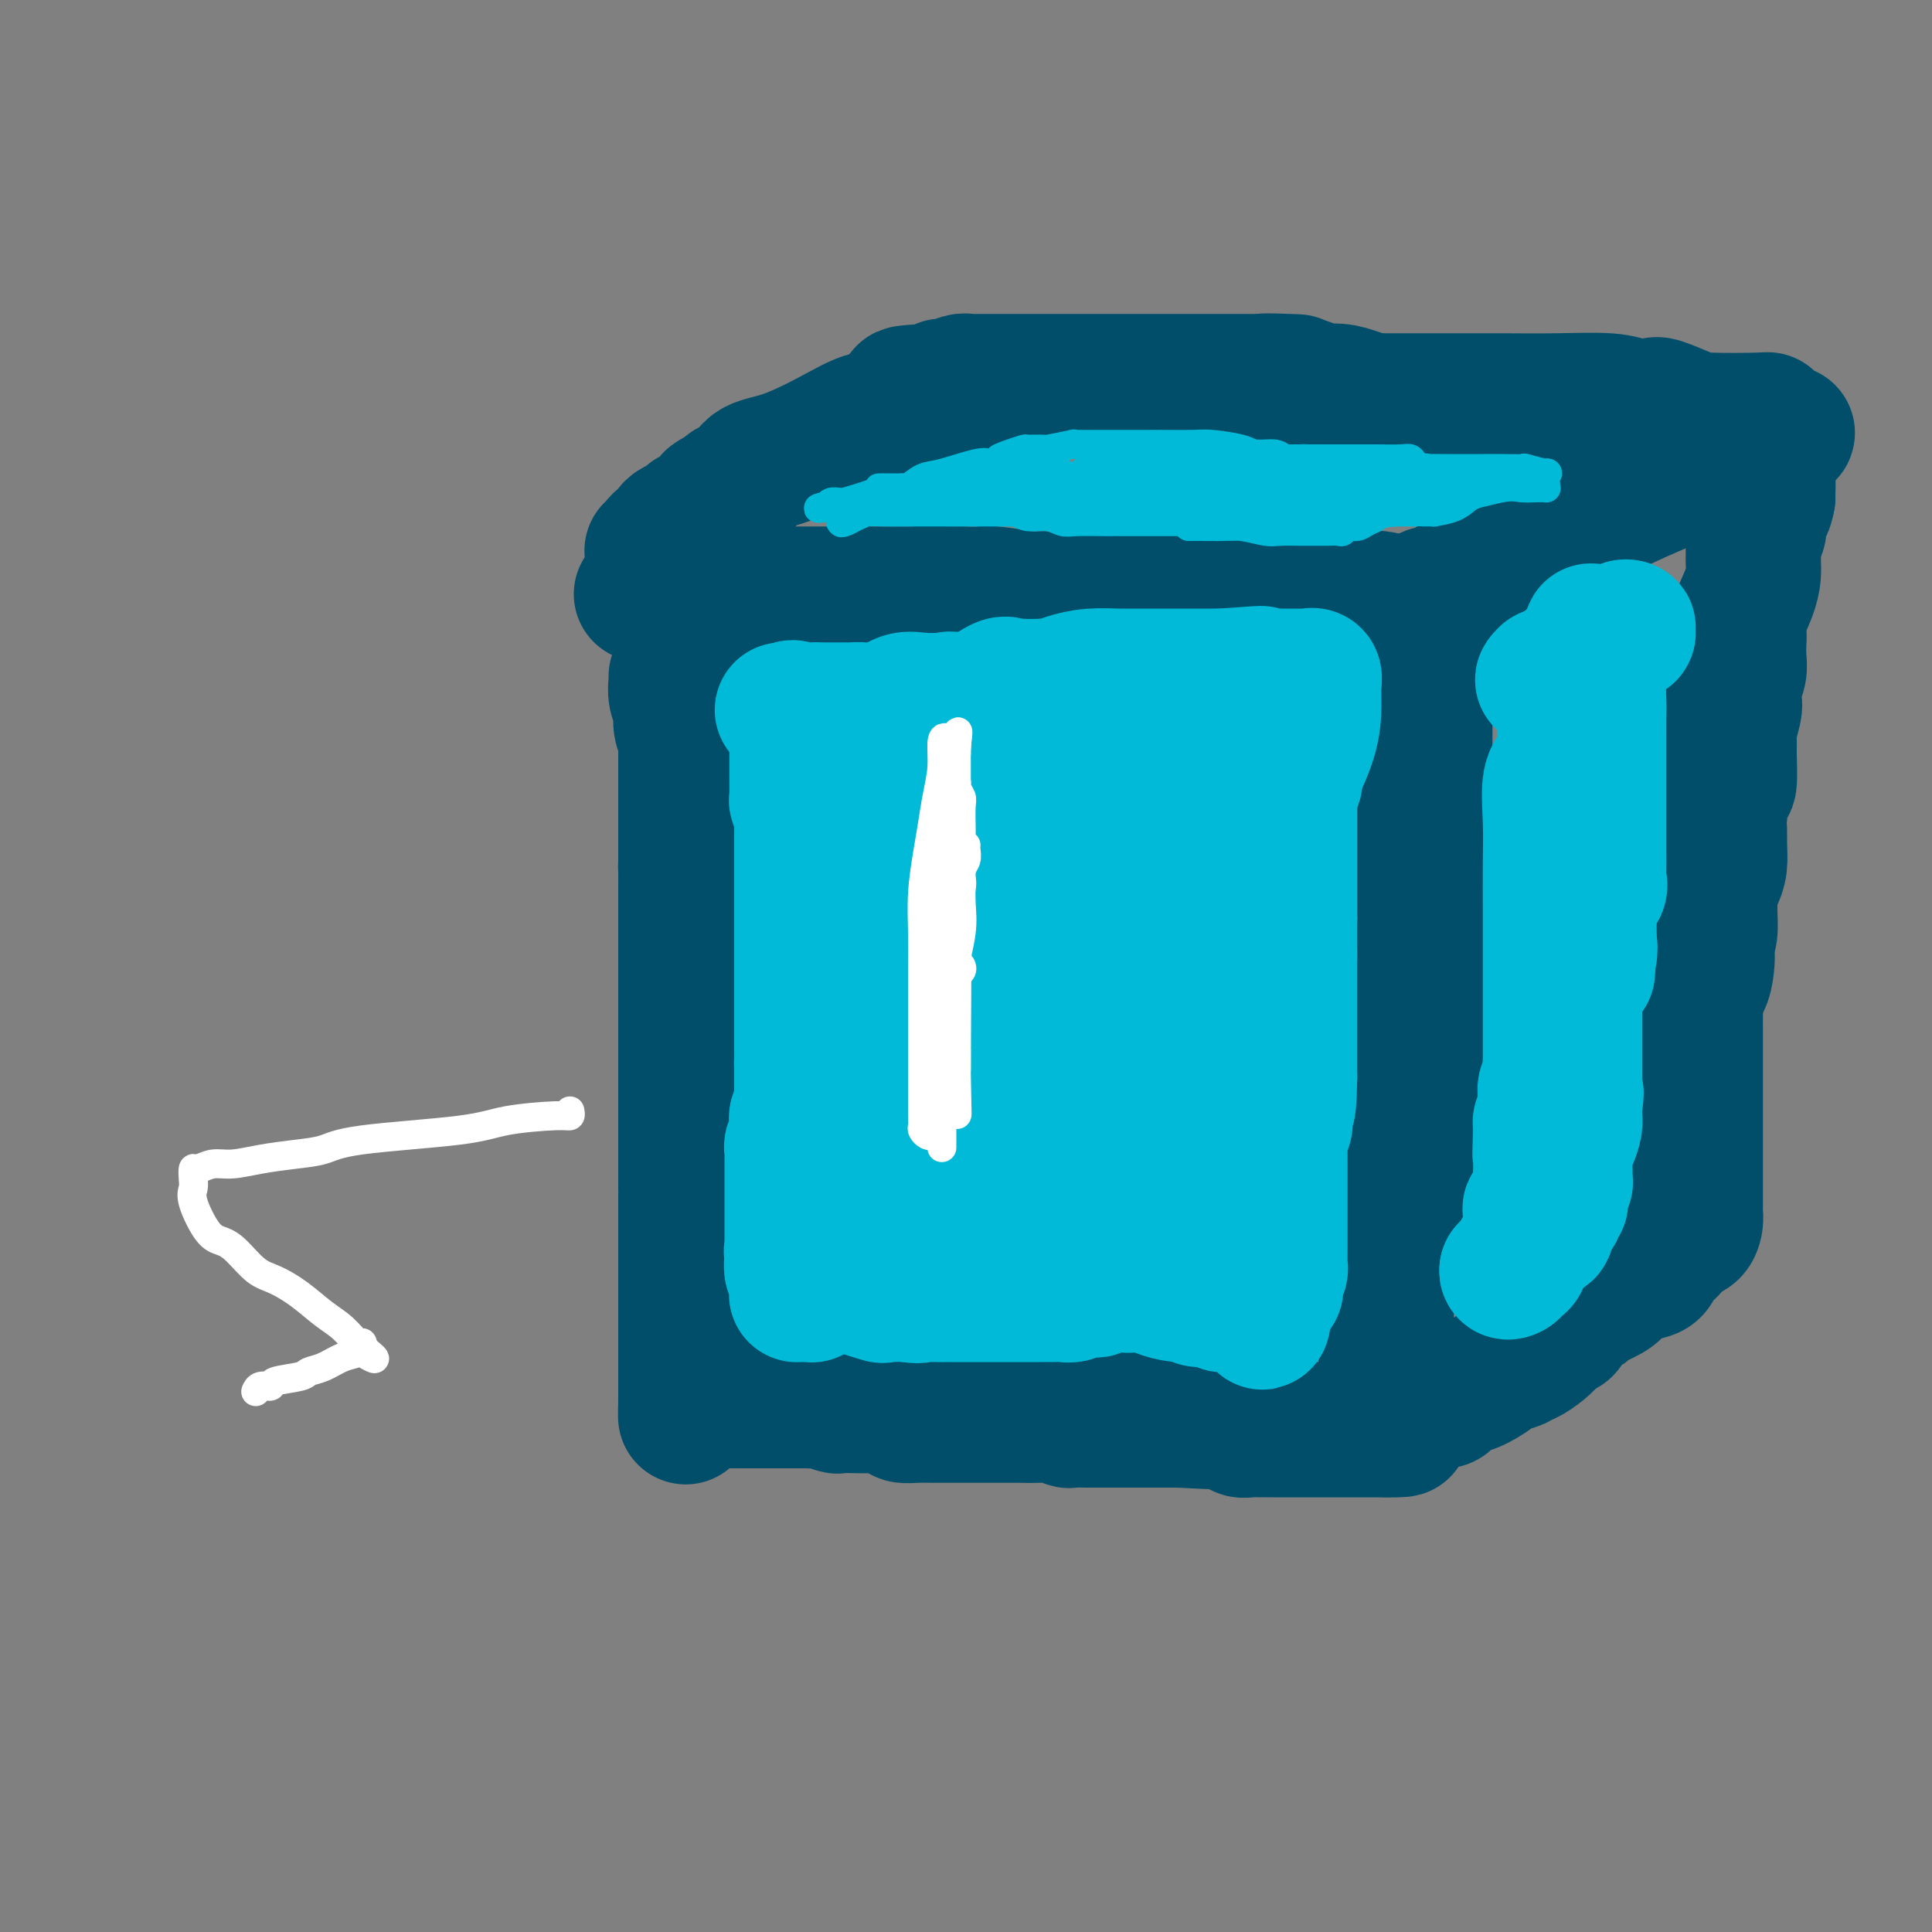 <svg viewBox='0 0 400 400' version='1.1' xmlns='http://www.w3.org/2000/svg' xmlns:xlink='http://www.w3.org/1999/xlink'><rect x="0" y="0" width="400" height="400" fill="#808080" stroke="none"/><g fill='none' stroke='#004E6A' stroke-width='4' stroke-linecap='round' stroke-linejoin='round'><path d='M137,135c0.061,0.044 0.121,0.088 0,1c-0.121,0.912 -0.425,2.692 0,4c0.425,1.308 1.578,2.143 2,3c0.422,0.857 0.113,1.735 0,2c-0.113,0.265 -0.030,-0.082 0,0c0.030,0.082 0.008,0.593 0,1c-0.008,0.407 -0.002,0.709 0,1c0.002,0.291 0.001,0.570 0,1c-0.001,0.430 -0.000,1.010 0,1c0.000,-0.010 0.000,-0.611 0,0c-0.000,0.611 -0.000,2.433 0,3c0.000,0.567 0.000,-0.122 0,1c-0.000,1.122 -0.000,4.055 0,5c0.000,0.945 0.000,-0.097 0,0c-0.000,0.097 -0.000,1.334 0,2c0.000,0.666 0.000,0.762 0,1c-0.000,0.238 -0.000,0.619 0,1'/><path d='M139,162c0.309,4.221 0.083,1.273 0,1c-0.083,-0.273 -0.022,2.130 0,3c0.022,0.870 0.006,0.208 0,1c-0.006,0.792 -0.002,3.037 0,4c0.002,0.963 0.000,0.643 0,1c-0.000,0.357 -0.000,1.392 0,2c0.000,0.608 0.000,0.791 0,1c-0.000,0.209 -0.000,0.444 0,1c0.000,0.556 0.000,1.432 0,2c-0.000,0.568 -0.000,0.828 0,1c0.000,0.172 0.000,0.257 0,1c-0.000,0.743 -0.000,2.146 0,3c0.000,0.854 0.000,1.160 0,2c-0.000,0.840 -0.000,2.214 0,3c0.000,0.786 0.000,0.984 0,1c-0.000,0.016 -0.000,-0.151 0,0c0.000,0.151 0.000,0.620 0,1c-0.000,0.380 -0.000,0.669 0,1c0.000,0.331 0.000,0.702 0,1c-0.000,0.298 -0.000,0.521 0,1c0.000,0.479 0.000,1.214 0,2c-0.000,0.786 -0.000,1.624 0,2c0.000,0.376 0.000,0.290 0,1c0.000,0.710 0.000,2.218 0,3c0.000,0.782 0.000,0.839 0,1c0.000,0.161 0.000,0.424 0,1c0.000,0.576 0.000,1.463 0,2c0.000,0.537 0.000,0.725 0,1c0.000,0.275 0.000,0.638 0,1'/><path d='M139,207c0.000,7.776 0.000,4.717 0,4c0.000,-0.717 0.000,0.908 0,2c0.000,1.092 0.000,1.653 0,2c0.000,0.347 0.000,0.482 0,1c0.000,0.518 0.000,1.420 0,2c0.000,0.580 0.000,0.837 0,1c0.000,0.163 0.000,0.233 0,1c-0.000,0.767 0.000,2.232 0,3c0.000,0.768 0.000,0.838 0,1c0.000,0.162 0.000,0.414 0,1c0.000,0.586 0.000,1.504 0,2c0.000,0.496 0.000,0.570 0,1c-0.000,0.430 0.000,1.215 0,2c0.000,0.785 0.000,1.570 0,2c0.000,0.430 0.000,0.504 0,1c0.000,0.496 0.000,1.415 0,2c0.000,0.585 0.000,0.837 0,1c0.000,0.163 0.000,0.236 0,1c0.000,0.764 0.000,2.217 0,3c0.000,0.783 0.000,0.895 0,1c0.000,0.105 0.000,0.202 0,1c0.000,0.798 0.000,2.298 0,3c0.000,0.702 0.000,0.607 0,1c0.000,0.393 0.000,1.273 0,2c0.000,0.727 0.000,1.302 0,2c0.000,0.698 0.000,1.519 0,2c0.000,0.481 0.000,0.620 0,1c0.000,0.380 0.000,0.999 0,2c0.000,1.001 0.000,2.385 0,3c0.000,0.615 0.000,0.461 0,1c0.000,0.539 0.000,1.769 0,3'/><path d='M139,262c0.000,8.749 -0.000,3.122 0,1c0.000,-2.122 0.000,-0.737 0,0c-0.000,0.737 -0.000,0.828 0,1c0.000,0.172 0.000,0.426 0,1c-0.000,0.574 -0.000,1.468 0,2c0.000,0.532 0.000,0.704 0,1c-0.000,0.296 -0.000,0.717 0,1c0.000,0.283 0.000,0.427 0,1c-0.000,0.573 -0.000,1.576 0,2c0.000,0.424 0.000,0.270 0,1c-0.000,0.730 -0.000,2.345 0,3c0.000,0.655 0.000,0.349 0,1c-0.000,0.651 -0.000,2.259 0,3c0.000,0.741 0.000,0.617 0,1c-0.000,0.383 -0.000,1.274 0,2c0.000,0.726 0.000,1.288 0,2c-0.000,0.712 -0.000,1.574 0,2c0.000,0.426 0.000,0.415 0,1c-0.000,0.585 -0.001,1.768 0,2c0.001,0.232 0.003,-0.485 0,0c-0.003,0.485 -0.011,2.171 0,3c0.011,0.829 0.041,0.800 0,1c-0.041,0.200 -0.155,0.629 0,1c0.155,0.371 0.577,0.686 1,1'/><path d='M140,296c0.621,5.426 1.672,1.990 2,1c0.328,-0.990 -0.067,0.467 0,1c0.067,0.533 0.595,0.143 1,0c0.405,-0.143 0.686,-0.038 1,0c0.314,0.038 0.660,0.010 1,0c0.340,-0.010 0.673,-0.003 1,0c0.327,0.003 0.646,0.001 1,0c0.354,-0.001 0.743,0.000 1,0c0.257,-0.000 0.383,-0.001 1,0c0.617,0.001 1.724,0.004 2,0c0.276,-0.004 -0.278,-0.015 0,0c0.278,0.015 1.390,0.057 2,0c0.610,-0.057 0.720,-0.212 1,0c0.280,0.212 0.732,0.793 1,1c0.268,0.207 0.351,0.041 1,0c0.649,-0.041 1.862,0.041 3,0c1.138,-0.041 2.201,-0.207 3,0c0.799,0.207 1.333,0.786 2,1c0.667,0.214 1.466,0.062 2,0c0.534,-0.062 0.802,-0.033 1,0c0.198,0.033 0.324,0.069 1,0c0.676,-0.069 1.900,-0.243 3,0c1.100,0.243 2.077,0.902 3,1c0.923,0.098 1.794,-0.366 3,0c1.206,0.366 2.749,1.562 4,2c1.251,0.438 2.212,0.117 3,0c0.788,-0.117 1.405,-0.032 2,0c0.595,0.032 1.170,0.009 2,0c0.830,-0.009 1.915,-0.005 3,0'/><path d='M191,303c8.303,1.083 3.560,0.290 2,0c-1.560,-0.290 0.062,-0.078 1,0c0.938,0.078 1.191,0.021 2,0c0.809,-0.021 2.173,-0.006 3,0c0.827,0.006 1.117,0.001 2,0c0.883,-0.001 2.358,-0.000 3,0c0.642,0.000 0.450,0.000 1,0c0.550,-0.000 1.842,-0.000 3,0c1.158,0.000 2.182,0.000 3,0c0.818,-0.000 1.430,-0.000 2,0c0.570,0.000 1.097,0.000 2,0c0.903,-0.000 2.181,-0.000 3,0c0.819,0.000 1.178,0.000 2,0c0.822,-0.000 2.107,-0.000 3,0c0.893,0.000 1.395,0.000 2,0c0.605,-0.000 1.314,-0.000 2,0c0.686,0.000 1.347,0.000 2,0c0.653,-0.000 1.296,-0.000 2,0c0.704,0.000 1.468,0.000 2,0c0.532,-0.000 0.830,-0.000 2,0c1.170,0.000 3.210,0.000 4,0c0.790,-0.000 0.330,-0.000 1,0c0.670,0.000 2.469,0.000 4,0c1.531,-0.000 2.794,-0.000 4,0c1.206,0.000 2.355,0.000 3,0c0.645,0.000 0.787,-0.000 1,0c0.213,0.000 0.496,0.000 1,0c0.504,0.000 1.228,-0.000 2,0c0.772,0.000 1.593,0.000 2,0c0.407,0.000 0.402,0.000 1,0c0.598,0.000 1.799,0.000 3,0'/><path d='M261,303c10.947,0.000 3.313,0.000 1,0c-2.313,0.000 0.694,0.000 2,0c1.306,0.000 0.911,0.000 1,0c0.089,0.000 0.661,0.000 1,0c0.339,0.000 0.444,0.000 1,0c0.556,0.000 1.564,0.000 2,0c0.436,0.000 0.299,0.000 1,0c0.701,0.000 2.239,0.000 3,0c0.761,0.000 0.743,0.000 1,0c0.257,0.000 0.788,0.000 1,0c0.212,0.000 0.106,0.000 0,0'/></g>
<g fill='none' stroke='#004E6A' stroke-width='28' stroke-linecap='round' stroke-linejoin='round'><path d='M140,140c0.033,0.156 0.065,0.311 0,1c-0.065,0.689 -0.228,1.911 0,3c0.228,1.089 0.846,2.045 1,3c0.154,0.955 -0.155,1.909 0,3c0.155,1.091 0.774,2.319 1,3c0.226,0.681 0.061,0.814 0,1c-0.061,0.186 -0.016,0.424 0,1c0.016,0.576 0.004,1.490 0,2c-0.004,0.510 -0.001,0.616 0,1c0.001,0.384 0.000,1.044 0,2c-0.000,0.956 -0.000,2.207 0,3c0.000,0.793 0.000,1.129 0,2c-0.000,0.871 -0.000,2.278 0,3c0.000,0.722 0.000,0.761 0,1c-0.000,0.239 -0.000,0.680 0,1c0.000,0.320 0.000,0.519 0,1c-0.000,0.481 -0.000,1.242 0,2c0.000,0.758 0.000,1.512 0,2c-0.000,0.488 -0.000,0.711 0,1c0.000,0.289 0.000,0.645 0,1'/><path d='M142,177c0.309,6.451 0.083,4.079 0,3c-0.083,-1.079 -0.022,-0.865 0,0c0.022,0.865 0.006,2.380 0,3c-0.006,0.620 -0.002,0.345 0,1c0.002,0.655 0.000,2.239 0,3c-0.000,0.761 -0.000,0.700 0,1c0.000,0.300 0.000,0.962 0,1c-0.000,0.038 -0.000,-0.547 0,0c0.000,0.547 0.000,2.226 0,3c-0.000,0.774 -0.000,0.643 0,1c0.000,0.357 0.000,1.203 0,2c-0.000,0.797 -0.000,1.546 0,2c0.000,0.454 0.000,0.613 0,1c-0.000,0.387 -0.000,1.000 0,2c0.000,1.000 0.000,2.385 0,3c-0.000,0.615 -0.000,0.458 0,1c0.000,0.542 0.000,1.781 0,3c-0.000,1.219 -0.000,2.419 0,3c0.000,0.581 0.000,0.545 0,1c-0.000,0.455 -0.000,1.403 0,2c0.000,0.597 0.000,0.845 0,1c-0.000,0.155 -0.000,0.217 0,1c0.000,0.783 0.000,2.286 0,3c-0.000,0.714 -0.000,0.638 0,1c0.000,0.362 0.000,1.162 0,2c0.000,0.838 -0.000,1.712 0,3c0.000,1.288 0.000,2.989 0,4c0.000,1.011 -0.000,1.333 0,2c0.000,0.667 0.000,1.680 0,3c0.000,1.320 0.000,2.949 0,4c0.000,1.051 0.000,1.526 0,2'/><path d='M142,239c0.000,9.720 0.000,3.021 0,1c0.000,-2.021 0.000,0.637 0,2c-0.000,1.363 0.000,1.431 0,2c0.000,0.569 0.000,1.639 0,2c0.000,0.361 0.000,0.012 0,0c0.000,-0.012 0.000,0.312 0,1c0.000,0.688 0.000,1.741 0,3c0.000,1.259 0.000,2.724 0,4c0.000,1.276 0.000,2.363 0,3c0.000,0.637 0.000,0.824 0,2c-0.000,1.176 0.000,3.342 0,4c0.000,0.658 0.000,-0.194 0,0c0.000,0.194 0.000,1.432 0,2c0.000,0.568 0.000,0.466 0,1c0.000,0.534 -0.000,1.703 0,2c0.000,0.297 0.000,-0.278 0,0c0.000,0.278 -0.000,1.410 0,2c0.000,0.590 0.000,0.638 0,1c0.000,0.362 -0.000,1.039 0,2c0.000,0.961 0.000,2.208 0,3c0.000,0.792 -0.000,1.129 0,2c0.000,0.871 0.000,2.276 0,3c0.000,0.724 -0.000,0.768 0,1c0.000,0.232 0.000,0.653 0,1c0.000,0.347 -0.000,0.622 0,1c0.000,0.378 0.000,0.861 0,1c0.000,0.139 -0.000,-0.066 0,0c0.000,0.066 0.000,0.402 0,1c0.000,0.598 0.000,1.456 0,2c0.000,0.544 0.000,0.772 0,1'/><path d='M142,289c-0.023,7.962 -0.081,2.865 0,1c0.081,-1.865 0.301,-0.500 1,0c0.699,0.500 1.877,0.134 3,0c1.123,-0.134 2.189,-0.036 3,0c0.811,0.036 1.366,0.010 2,0c0.634,-0.010 1.348,-0.003 2,0c0.652,0.003 1.241,0.001 2,0c0.759,-0.001 1.688,-0.000 3,0c1.312,0.000 3.007,0.000 4,0c0.993,-0.000 1.284,-0.000 2,0c0.716,0.000 1.858,0.000 3,0'/><path d='M167,290c4.037,0.150 1.629,0.026 1,0c-0.629,-0.026 0.519,0.045 1,0c0.481,-0.045 0.293,-0.208 1,0c0.707,0.208 2.308,0.787 3,1c0.692,0.213 0.473,0.060 1,0c0.527,-0.060 1.799,-0.026 3,0c1.201,0.026 2.331,0.046 3,0c0.669,-0.046 0.879,-0.156 2,0c1.121,0.156 3.154,0.578 4,1c0.846,0.422 0.505,0.845 1,1c0.495,0.155 1.827,0.041 3,0c1.173,-0.041 2.186,-0.011 3,0c0.814,0.011 1.428,0.003 2,0c0.572,-0.003 1.101,-0.001 2,0c0.899,0.001 2.168,0.000 3,0c0.832,-0.000 1.227,0.000 2,0c0.773,-0.000 1.925,-0.001 3,0c1.075,0.001 2.075,0.004 3,0c0.925,-0.004 1.776,-0.015 3,0c1.224,0.015 2.821,0.057 4,0c1.179,-0.057 1.939,-0.211 3,0c1.061,0.211 2.424,0.789 3,1c0.576,0.211 0.365,0.057 1,0c0.635,-0.057 2.115,-0.015 3,0c0.885,0.015 1.175,0.004 2,0c0.825,-0.004 2.185,-0.001 3,0c0.815,0.001 1.086,0.000 2,0c0.914,-0.000 2.472,-0.000 4,0c1.528,0.000 3.027,0.000 4,0c0.973,-0.000 1.421,-0.000 2,0c0.579,0.000 1.290,0.000 2,0'/><path d='M244,294c12.309,0.618 4.582,0.165 2,0c-2.582,-0.165 -0.020,-0.040 1,0c1.020,0.040 0.496,-0.003 1,0c0.504,0.003 2.034,0.052 3,0c0.966,-0.052 1.368,-0.206 2,0c0.632,0.206 1.496,0.773 2,1c0.504,0.227 0.649,0.113 1,0c0.351,-0.113 0.907,-0.227 1,0c0.093,0.227 -0.276,0.793 0,1c0.276,0.207 1.196,0.056 2,0c0.804,-0.056 1.492,-0.015 2,0c0.508,0.015 0.837,0.004 1,0c0.163,-0.004 0.161,-0.001 1,0c0.839,0.001 2.520,0.000 3,0c0.480,-0.000 -0.241,-0.000 0,0c0.241,0.000 1.444,0.000 2,0c0.556,-0.000 0.463,-0.000 1,0c0.537,0.000 1.702,0.000 2,0c0.298,-0.000 -0.272,-0.000 0,0c0.272,0.000 1.386,0.000 2,0c0.614,-0.000 0.728,-0.000 1,0c0.272,0.000 0.703,0.000 1,0c0.297,-0.000 0.460,-0.000 1,0c0.540,0.000 1.458,0.000 2,0c0.542,-0.000 0.707,-0.000 1,0c0.293,0.000 0.712,0.000 1,0c0.288,-0.000 0.445,-0.000 1,0c0.555,0.000 1.510,0.000 2,0c0.490,-0.000 0.517,-0.000 1,0c0.483,0.000 1.424,0.000 2,0c0.576,-0.000 0.788,-0.000 1,0'/><path d='M287,296c6.652,0.147 1.782,-0.485 0,-1c-1.782,-0.515 -0.478,-0.911 0,-1c0.478,-0.089 0.128,0.131 0,0c-0.128,-0.131 -0.034,-0.612 0,-1c0.034,-0.388 0.009,-0.681 0,-1c-0.009,-0.319 -0.002,-0.663 0,-1c0.002,-0.337 0.001,-0.668 0,-1c-0.001,-0.332 -0.000,-0.667 0,-1c0.000,-0.333 0.000,-0.666 0,-1c-0.000,-0.334 -0.000,-0.671 0,-1c0.000,-0.329 0.000,-0.650 0,-1c-0.000,-0.350 -0.000,-0.731 0,-1c0.000,-0.269 0.000,-0.428 0,-1c-0.000,-0.572 -0.000,-1.556 0,-2c0.000,-0.444 0.000,-0.346 0,-1c-0.000,-0.654 -0.000,-2.058 0,-3c0.000,-0.942 0.000,-1.422 0,-2c-0.000,-0.578 -0.001,-1.254 0,-2c0.001,-0.746 0.004,-1.562 0,-2c-0.004,-0.438 -0.015,-0.497 0,-1c0.015,-0.503 0.057,-1.450 0,-2c-0.057,-0.550 -0.211,-0.704 0,-1c0.211,-0.296 0.789,-0.733 1,-1c0.211,-0.267 0.057,-0.364 0,-1c-0.057,-0.636 -0.015,-1.810 0,-3c0.015,-1.190 0.004,-2.397 0,-3c-0.004,-0.603 -0.001,-0.601 0,-1c0.001,-0.399 0.001,-1.200 0,-2'/><path d='M288,257c0.090,-6.395 -0.186,-2.883 0,-2c0.186,0.883 0.833,-0.863 1,-2c0.167,-1.137 -0.147,-1.663 0,-2c0.147,-0.337 0.756,-0.483 1,-1c0.244,-0.517 0.122,-1.403 0,-2c-0.122,-0.597 -0.243,-0.904 0,-2c0.243,-1.096 0.850,-2.979 1,-4c0.150,-1.021 -0.156,-1.178 0,-2c0.156,-0.822 0.774,-2.308 1,-3c0.226,-0.692 0.059,-0.590 0,-1c-0.059,-0.410 -0.012,-1.331 0,-2c0.012,-0.669 -0.012,-1.086 0,-2c0.012,-0.914 0.060,-2.326 0,-3c-0.060,-0.674 -0.226,-0.611 0,-1c0.226,-0.389 0.845,-1.232 1,-2c0.155,-0.768 -0.155,-1.463 0,-2c0.155,-0.537 0.773,-0.918 1,-1c0.227,-0.082 0.061,0.135 0,-1c-0.061,-1.135 -0.016,-3.623 0,-5c0.016,-1.377 0.005,-1.643 0,-2c-0.005,-0.357 -0.002,-0.805 0,-2c0.002,-1.195 0.004,-3.136 0,-4c-0.004,-0.864 -0.015,-0.649 0,-1c0.015,-0.351 0.057,-1.266 0,-2c-0.057,-0.734 -0.211,-1.285 0,-2c0.211,-0.715 0.789,-1.592 1,-2c0.211,-0.408 0.057,-0.346 0,-1c-0.057,-0.654 -0.015,-2.022 0,-3c0.015,-0.978 0.004,-1.565 0,-2c-0.004,-0.435 -0.002,-0.717 0,-1'/><path d='M295,195c1.083,-9.954 0.290,-3.840 0,-2c-0.290,1.840 -0.078,-0.595 0,-2c0.078,-1.405 0.021,-1.781 0,-2c-0.021,-0.219 -0.006,-0.282 0,-1c0.006,-0.718 0.001,-2.093 0,-3c-0.001,-0.907 -0.000,-1.346 0,-2c0.000,-0.654 0.000,-1.521 0,-2c-0.000,-0.479 -0.000,-0.569 0,-1c0.000,-0.431 0.000,-1.204 0,-2c-0.000,-0.796 -0.000,-1.616 0,-2c0.000,-0.384 0.000,-0.334 0,-1c-0.000,-0.666 -0.000,-2.049 0,-3c0.000,-0.951 0.000,-1.470 0,-2c-0.000,-0.530 -0.000,-1.070 0,-2c0.000,-0.930 0.000,-2.248 0,-3c-0.000,-0.752 -0.000,-0.936 0,-2c0.000,-1.064 0.000,-3.007 0,-4c-0.000,-0.993 -0.000,-1.036 0,-2c0.000,-0.964 0.000,-2.848 0,-4c-0.000,-1.152 -0.000,-1.571 0,-2c0.000,-0.429 0.000,-0.867 0,-2c-0.000,-1.133 -0.000,-2.961 0,-4c0.000,-1.039 0.000,-1.290 0,-2c-0.000,-0.710 0.000,-1.877 0,-3c0.000,-1.123 0.000,-2.200 0,-3c0.000,-0.800 0.000,-1.324 0,-2c0.000,-0.676 0.000,-1.504 0,-2c0.000,-0.496 0.000,-0.659 0,-1c0.000,-0.341 0.000,-0.861 0,-1c0.000,-0.139 0.000,0.103 0,0c0.000,-0.103 0.000,-0.552 0,-1'/><path d='M295,130c0.079,-10.174 0.277,-3.108 0,-1c-0.277,2.108 -1.029,-0.742 -2,-2c-0.971,-1.258 -2.160,-0.926 -3,-1c-0.840,-0.074 -1.331,-0.556 -2,-1c-0.669,-0.444 -1.515,-0.851 -2,-1c-0.485,-0.149 -0.610,-0.040 -1,0c-0.390,0.040 -1.045,0.011 -2,0c-0.955,-0.011 -2.209,-0.003 -3,0c-0.791,0.003 -1.118,0.001 -2,0c-0.882,-0.001 -2.318,-0.000 -4,0c-1.682,0.000 -3.610,0.000 -5,0c-1.390,-0.000 -2.242,-0.000 -3,0c-0.758,0.000 -1.422,0.000 -4,0c-2.578,-0.000 -7.071,-0.000 -9,0c-1.929,0.000 -1.295,0.000 -2,0c-0.705,-0.000 -2.751,0.000 -4,0c-1.249,-0.000 -1.702,-0.000 -3,0c-1.298,0.000 -3.441,0.000 -5,0c-1.559,-0.000 -2.534,-0.000 -4,0c-1.466,0.000 -3.424,0.000 -5,0c-1.576,-0.000 -2.769,-0.000 -4,0c-1.231,0.000 -2.499,0.001 -4,0c-1.501,-0.001 -3.235,-0.004 -4,0c-0.765,0.004 -0.559,0.015 -1,0c-0.441,-0.015 -1.527,-0.057 -2,0c-0.473,0.057 -0.333,0.211 -2,0c-1.667,-0.211 -5.141,-0.788 -7,-1c-1.859,-0.212 -2.103,-0.061 -3,0c-0.897,0.061 -2.449,0.030 -4,0'/><path d='M199,123c-14.373,-0.155 -6.805,-0.041 -5,0c1.805,0.041 -2.154,0.011 -5,0c-2.846,-0.011 -4.579,-0.003 -6,0c-1.421,0.003 -2.529,0.001 -4,0c-1.471,-0.001 -3.306,-0.000 -5,0c-1.694,0.000 -3.248,0.000 -5,0c-1.752,-0.000 -3.703,-0.000 -5,0c-1.297,0.000 -1.939,0.000 -3,0c-1.061,-0.000 -2.540,-0.000 -4,0c-1.460,0.000 -2.899,0.000 -4,0c-1.101,-0.000 -1.863,-0.000 -3,0c-1.137,0.000 -2.648,0.000 -4,0c-1.352,-0.000 -2.546,-0.000 -4,0c-1.454,0.000 -3.167,0.000 -4,0c-0.833,-0.000 -0.784,-0.000 -1,0c-0.216,0.000 -0.697,0.000 -1,0c-0.303,-0.000 -0.428,-0.000 -1,0c-0.572,0.000 -1.592,0.000 -2,0c-0.408,-0.000 -0.204,-0.000 0,0'/><path d='M291,126c-0.251,-0.455 -0.503,-0.910 0,-1c0.503,-0.090 1.760,0.186 2,0c0.240,-0.186 -0.539,-0.835 0,-1c0.539,-0.165 2.395,0.153 3,0c0.605,-0.153 -0.043,-0.776 0,-1c0.043,-0.224 0.776,-0.049 1,0c0.224,0.049 -0.061,-0.029 0,0c0.061,0.029 0.469,0.166 1,0c0.531,-0.166 1.184,-0.636 2,-1c0.816,-0.364 1.796,-0.623 2,-1c0.204,-0.377 -0.368,-0.870 0,-1c0.368,-0.130 1.675,0.105 2,0c0.325,-0.105 -0.331,-0.549 0,-1c0.331,-0.451 1.649,-0.908 2,-1c0.351,-0.092 -0.265,0.181 0,0c0.265,-0.181 1.413,-0.815 2,-1c0.587,-0.185 0.614,0.080 1,0c0.386,-0.080 1.130,-0.506 1,-1c-0.130,-0.494 -1.136,-1.056 1,-2c2.136,-0.944 7.412,-2.271 12,-4c4.588,-1.729 8.487,-3.861 13,-6c4.513,-2.139 9.640,-4.286 14,-6c4.360,-1.714 7.952,-2.996 10,-4c2.048,-1.004 2.551,-1.732 3,-2c0.449,-0.268 0.842,-0.077 1,0c0.158,0.077 0.079,0.038 0,0'/><path d='M364,92c11.459,-5.050 3.606,-0.676 1,0c-2.606,0.676 0.033,-2.344 1,-3c0.967,-0.656 0.260,1.054 0,3c-0.260,1.946 -0.074,4.127 0,6c0.074,1.873 0.037,3.436 0,5'/><path d='M366,103c-0.449,2.962 -1.570,3.368 -2,4c-0.430,0.632 -0.168,1.488 0,2c0.168,0.512 0.242,0.678 0,1c-0.242,0.322 -0.799,0.801 -1,1c-0.201,0.199 -0.047,0.118 0,1c0.047,0.882 -0.012,2.726 0,4c0.012,1.274 0.094,1.979 0,3c-0.094,1.021 -0.365,2.360 -1,4c-0.635,1.640 -1.633,3.583 -2,5c-0.367,1.417 -0.102,2.307 0,3c0.102,0.693 0.041,1.187 0,2c-0.041,0.813 -0.063,1.945 0,3c0.063,1.055 0.209,2.033 0,3c-0.209,0.967 -0.774,1.922 -1,3c-0.226,1.078 -0.113,2.280 0,3c0.113,0.720 0.227,0.958 0,2c-0.227,1.042 -0.796,2.887 -1,4c-0.204,1.113 -0.044,1.495 0,2c0.044,0.505 -0.027,1.132 0,3c0.027,1.868 0.150,4.978 0,6c-0.150,1.022 -0.575,-0.043 -1,1c-0.425,1.043 -0.849,4.195 -1,6c-0.151,1.805 -0.030,2.264 0,3c0.030,0.736 -0.030,1.748 0,3c0.030,1.252 0.152,2.742 0,4c-0.152,1.258 -0.576,2.284 -1,3c-0.424,0.716 -0.848,1.123 -1,2c-0.152,0.877 -0.030,2.225 0,3c0.030,0.775 -0.030,0.978 0,2c0.030,1.022 0.152,2.863 0,4c-0.152,1.137 -0.576,1.568 -1,2'/><path d='M353,195c-2.044,14.717 -0.653,5.511 0,3c0.653,-2.511 0.567,1.673 0,4c-0.567,2.327 -1.616,2.796 -2,3c-0.384,0.204 -0.103,0.141 0,1c0.103,0.859 0.028,2.638 0,4c-0.028,1.362 -0.007,2.307 0,3c0.007,0.693 0.002,1.135 0,2c-0.002,0.865 -0.001,2.155 0,3c0.001,0.845 0.000,1.245 0,2c-0.000,0.755 -0.000,1.863 0,3c0.000,1.137 0.000,2.301 0,3c-0.000,0.699 -0.000,0.933 0,2c0.000,1.067 0.000,2.967 0,4c-0.000,1.033 -0.000,1.199 0,2c0.000,0.801 0.000,2.239 0,3c-0.000,0.761 0.000,0.847 0,1c-0.000,0.153 -0.000,0.373 0,1c0.000,0.627 0.000,1.659 0,2c-0.000,0.341 -0.000,-0.011 0,0c0.000,0.011 0.000,0.383 0,1c-0.000,0.617 -0.000,1.478 0,2c0.000,0.522 0.000,0.703 0,1c-0.000,0.297 -0.000,0.709 0,1c0.000,0.291 0.001,0.462 0,1c-0.001,0.538 -0.002,1.444 0,2c0.002,0.556 0.009,0.762 0,1c-0.009,0.238 -0.033,0.507 0,1c0.033,0.493 0.124,1.210 0,2c-0.124,0.790 -0.464,1.654 -1,2c-0.536,0.346 -1.268,0.173 -2,0'/><path d='M348,255c-0.929,0.719 -1.750,1.518 -2,2c-0.250,0.482 0.073,0.648 0,1c-0.073,0.352 -0.540,0.890 -1,1c-0.460,0.110 -0.911,-0.207 -1,0c-0.089,0.207 0.184,0.937 0,1c-0.184,0.063 -0.823,-0.541 -1,0c-0.177,0.541 0.110,2.229 -1,3c-1.110,0.771 -3.616,0.627 -5,1c-1.384,0.373 -1.644,1.265 -2,2c-0.356,0.735 -0.807,1.314 -2,2c-1.193,0.686 -3.127,1.479 -4,2c-0.873,0.521 -0.686,0.770 -1,1c-0.314,0.230 -1.130,0.442 -2,1c-0.870,0.558 -1.793,1.461 -2,2c-0.207,0.539 0.302,0.712 0,1c-0.302,0.288 -1.416,0.690 -2,1c-0.584,0.310 -0.640,0.527 -1,1c-0.360,0.473 -1.026,1.202 -2,2c-0.974,0.798 -2.256,1.666 -3,2c-0.744,0.334 -0.949,0.133 -1,0c-0.051,-0.133 0.054,-0.200 0,0c-0.054,0.200 -0.266,0.666 -1,1c-0.734,0.334 -1.989,0.538 -3,1c-1.011,0.462 -1.777,1.184 -3,2c-1.223,0.816 -2.904,1.725 -4,2c-1.096,0.275 -1.606,-0.084 -2,0c-0.394,0.084 -0.672,0.611 -1,1c-0.328,0.389 -0.707,0.640 -1,1c-0.293,0.360 -0.502,0.828 -1,1c-0.498,0.172 -1.285,0.049 -2,0c-0.715,-0.049 -1.357,-0.025 -2,0'/><path d='M295,290c-4.095,1.786 -3.833,1.750 -4,2c-0.167,0.250 -0.762,0.786 -1,1c-0.238,0.214 -0.119,0.107 0,0'/><path d='M367,88c-0.469,-0.419 -0.938,-0.838 -1,-1c-0.062,-0.162 0.284,-0.068 -2,0c-2.284,0.068 -7.199,0.110 -10,0c-2.801,-0.110 -3.489,-0.373 -5,-1c-1.511,-0.627 -3.846,-1.618 -5,-2c-1.154,-0.382 -1.129,-0.155 -2,0c-0.871,0.155 -2.639,0.238 -4,0c-1.361,-0.238 -2.317,-0.796 -5,-1c-2.683,-0.204 -7.095,-0.055 -11,0c-3.905,0.055 -7.303,0.014 -11,0c-3.697,-0.014 -7.692,-0.003 -11,0c-3.308,0.003 -5.928,-0.002 -8,0c-2.072,0.002 -3.596,0.011 -5,0c-1.404,-0.011 -2.687,-0.040 -3,0c-0.313,0.040 0.344,0.151 0,0c-0.344,-0.151 -1.689,-0.562 -3,-1c-1.311,-0.438 -2.589,-0.901 -4,-1c-1.411,-0.099 -2.957,0.166 -4,0c-1.043,-0.166 -1.584,-0.762 -2,-1c-0.416,-0.238 -0.708,-0.119 -1,0'/><path d='M270,80c-15.654,-1.464 -6.288,-1.124 -3,-1c3.288,0.124 0.498,0.033 -1,0c-1.498,-0.033 -1.702,-0.009 -3,0c-1.298,0.009 -3.688,0.002 -5,0c-1.312,-0.002 -1.544,-0.001 -3,0c-1.456,0.001 -4.135,0.000 -6,0c-1.865,-0.000 -2.916,-0.000 -4,0c-1.084,0.000 -2.200,0.000 -3,0c-0.800,-0.000 -1.283,-0.000 -2,0c-0.717,0.000 -1.667,0.000 -3,0c-1.333,-0.000 -3.050,-0.000 -5,0c-1.950,0.000 -4.133,0.000 -6,0c-1.867,-0.000 -3.417,-0.000 -5,0c-1.583,0.000 -3.198,-0.000 -4,0c-0.802,0.000 -0.789,0.000 -1,0c-0.211,-0.000 -0.644,-0.000 -1,0c-0.356,0.000 -0.633,0.000 -1,0c-0.367,-0.000 -0.822,-0.000 -1,0c-0.178,0.000 -0.078,0.000 0,0c0.078,-0.000 0.132,-0.000 -1,0c-1.132,0.000 -3.452,0.000 -5,0c-1.548,-0.000 -2.325,-0.001 -3,0c-0.675,0.001 -1.249,0.004 -2,0c-0.751,-0.004 -1.680,-0.016 -2,0c-0.320,0.016 -0.033,0.061 0,0c0.033,-0.061 -0.190,-0.226 -1,0c-0.810,0.226 -2.207,0.844 -3,1c-0.793,0.156 -0.983,-0.150 -1,0c-0.017,0.150 0.138,0.757 0,1c-0.138,0.243 -0.569,0.121 -1,0'/><path d='M194,81c-12.210,0.397 -4.735,0.891 -2,1c2.735,0.109 0.731,-0.165 -1,0c-1.731,0.165 -3.189,0.768 -4,1c-0.811,0.232 -0.976,0.091 -1,0c-0.024,-0.091 0.093,-0.133 0,0c-0.093,0.133 -0.398,0.439 -1,1c-0.602,0.561 -1.503,1.376 -2,2c-0.497,0.624 -0.591,1.058 -1,1c-0.409,-0.058 -1.132,-0.606 -3,0c-1.868,0.606 -4.882,2.368 -8,4c-3.118,1.632 -6.341,3.135 -9,4c-2.659,0.865 -4.755,1.093 -6,2c-1.245,0.907 -1.640,2.495 -2,3c-0.360,0.505 -0.684,-0.071 -1,0c-0.316,0.071 -0.624,0.788 -1,1c-0.376,0.212 -0.822,-0.082 -1,0c-0.178,0.082 -0.089,0.541 0,1'/><path d='M151,102c-6.786,3.140 -2.252,0.492 -1,0c1.252,-0.492 -0.779,1.174 -2,2c-1.221,0.826 -1.632,0.814 -2,1c-0.368,0.186 -0.691,0.572 -1,1c-0.309,0.428 -0.603,0.898 -1,1c-0.397,0.102 -0.897,-0.166 -1,0c-0.103,0.166 0.193,0.765 0,1c-0.193,0.235 -0.874,0.105 -1,0c-0.126,-0.105 0.302,-0.187 0,0c-0.302,0.187 -1.334,0.643 -2,1c-0.666,0.357 -0.966,0.617 -1,1c-0.034,0.383 0.198,0.890 0,1c-0.198,0.110 -0.827,-0.177 -1,0c-0.173,0.177 0.111,0.818 0,1c-0.111,0.182 -0.617,-0.096 -1,0c-0.383,0.096 -0.641,0.564 -1,1c-0.359,0.436 -0.817,0.839 -1,1c-0.183,0.161 -0.092,0.081 0,0'/></g>
<g fill='none' stroke='#00BAD8' stroke-width='28' stroke-linecap='round' stroke-linejoin='round'><path d='M203,171c0.094,0.086 0.189,0.172 1,0c0.811,-0.172 2.340,-0.601 4,0c1.660,0.601 3.453,2.233 5,4c1.547,1.767 2.848,3.668 4,5c1.152,1.332 2.156,2.096 3,4c0.844,1.904 1.529,4.948 2,7c0.471,2.052 0.729,3.112 1,4c0.271,0.888 0.556,1.603 1,3c0.444,1.397 1.046,3.476 2,5c0.954,1.524 2.260,2.493 3,4c0.740,1.507 0.915,3.551 2,5c1.085,1.449 3.079,2.304 4,3c0.921,0.696 0.769,1.233 1,2c0.231,0.767 0.847,1.763 1,2c0.153,0.237 -0.155,-0.284 0,0c0.155,0.284 0.773,1.373 1,0c0.227,-1.373 0.061,-5.209 0,-7c-0.061,-1.791 -0.019,-1.536 0,-3c0.019,-1.464 0.014,-4.648 0,-7c-0.014,-2.352 -0.037,-3.873 0,-6c0.037,-2.127 0.133,-4.858 0,-7c-0.133,-2.142 -0.494,-3.693 -1,-5c-0.506,-1.307 -1.156,-2.371 -2,-4c-0.844,-1.629 -1.881,-3.823 -3,-5c-1.119,-1.177 -2.320,-1.336 -4,-2c-1.680,-0.664 -3.840,-1.832 -6,-3'/><path d='M222,170c-2.267,-0.891 -2.935,-0.617 -4,-1c-1.065,-0.383 -2.527,-1.422 -4,-2c-1.473,-0.578 -2.959,-0.694 -4,-1c-1.041,-0.306 -1.638,-0.803 -2,-1c-0.362,-0.197 -0.487,-0.095 -1,0c-0.513,0.095 -1.412,0.184 -2,0c-0.588,-0.184 -0.866,-0.641 -1,-1c-0.134,-0.359 -0.126,-0.620 0,-1c0.126,-0.380 0.370,-0.880 1,-1c0.630,-0.120 1.645,0.140 2,0c0.355,-0.140 0.048,-0.678 1,-1c0.952,-0.322 3.163,-0.426 5,-1c1.837,-0.574 3.301,-1.618 5,-2c1.699,-0.382 3.632,-0.102 6,0c2.368,0.102 5.171,0.027 7,0c1.829,-0.027 2.683,-0.007 4,0c1.317,0.007 3.098,0.002 4,0c0.902,-0.002 0.927,-0.002 1,0c0.073,0.002 0.194,0.007 1,0c0.806,-0.007 2.296,-0.026 3,0c0.704,0.026 0.622,0.097 1,0c0.378,-0.097 1.217,-0.363 2,0c0.783,0.363 1.509,1.355 2,2c0.491,0.645 0.748,0.943 1,1c0.252,0.057 0.501,-0.127 1,0c0.499,0.127 1.250,0.563 2,1'/><path d='M253,162c0.881,1.021 0.082,1.573 0,2c-0.082,0.427 0.552,0.729 1,2c0.448,1.271 0.712,3.512 1,5c0.288,1.488 0.602,2.222 1,4c0.398,1.778 0.881,4.601 1,7c0.119,2.399 -0.126,4.373 0,6c0.126,1.627 0.622,2.905 1,5c0.378,2.095 0.637,5.005 1,7c0.363,1.995 0.829,3.073 1,4c0.171,0.927 0.047,1.702 0,3c-0.047,1.298 -0.015,3.119 0,4c0.015,0.881 0.015,0.822 0,1c-0.015,0.178 -0.044,0.592 0,1c0.044,0.408 0.161,0.810 0,1c-0.161,0.190 -0.600,0.166 -1,0c-0.400,-0.166 -0.762,-0.476 -1,-2c-0.238,-1.524 -0.351,-4.263 0,-7c0.351,-2.737 1.165,-5.470 2,-8c0.835,-2.530 1.691,-4.855 2,-7c0.309,-2.145 0.071,-4.109 0,-6c-0.071,-1.891 0.026,-3.708 0,-5c-0.026,-1.292 -0.175,-2.059 0,-3c0.175,-0.941 0.674,-2.055 1,-3c0.326,-0.945 0.480,-1.720 1,-2c0.520,-0.280 1.408,-0.065 2,-1c0.592,-0.935 0.890,-3.021 1,-4c0.110,-0.979 0.031,-0.851 0,-1c-0.031,-0.149 -0.016,-0.574 0,-1'/><path d='M267,164c0.713,-2.338 -0.005,-2.185 0,-2c0.005,0.185 0.733,0.400 1,0c0.267,-0.400 0.071,-1.417 0,-2c-0.071,-0.583 -0.019,-0.732 0,-1c0.019,-0.268 0.005,-0.654 0,-1c-0.005,-0.346 -0.001,-0.653 0,-1c0.001,-0.347 0.000,-0.736 0,-1c-0.000,-0.264 0.001,-0.403 0,-1c-0.001,-0.597 -0.004,-1.653 0,-2c0.004,-0.347 0.015,0.014 0,0c-0.015,-0.014 -0.057,-0.401 0,-1c0.057,-0.599 0.211,-1.408 0,-2c-0.211,-0.592 -0.789,-0.968 -1,-1c-0.211,-0.032 -0.057,0.280 0,0c0.057,-0.280 0.015,-1.152 0,-1c-0.015,0.152 -0.004,1.329 0,2c0.004,0.671 0.002,0.835 0,1'/><path d='M267,151c0.000,-1.192 0.000,2.328 0,4c0.000,1.672 -0.000,1.497 0,3c0.000,1.503 0.000,4.683 0,6c0.000,1.317 0.000,0.771 0,1c0.000,0.229 0.000,1.234 0,2c0.000,0.766 0.000,1.293 0,2c0.000,0.707 0.000,1.595 0,2c0.000,0.405 -0.000,0.325 0,1c0.000,0.675 0.000,2.103 0,3c0.000,0.897 0.000,1.264 0,2c-0.000,0.736 0.000,1.841 0,3c0.000,1.159 0.000,2.372 0,3c0.000,0.628 0.000,0.672 0,1c0.000,0.328 0.000,0.941 0,2c0.000,1.059 -0.000,2.564 0,3c0.000,0.436 0.000,-0.197 0,0c0.000,0.197 -0.000,1.224 0,2c0.000,0.776 0.000,1.300 0,2c0.000,0.700 -0.000,1.577 0,2c0.000,0.423 0.000,0.394 0,1c0.000,0.606 -0.000,1.849 0,3c0.000,1.151 0.000,2.210 0,3c0.000,0.790 -0.000,1.312 0,2c0.000,0.688 0.000,1.542 0,3c0.000,1.458 -0.000,3.521 0,4c0.000,0.479 0.000,-0.627 0,0c0.000,0.627 -0.000,2.986 0,4c0.000,1.014 0.000,0.684 0,1c0.000,0.316 -0.000,1.277 0,2c0.000,0.723 0.000,1.206 0,2c0.000,0.794 0.000,1.897 0,3'/><path d='M267,223c-0.228,11.429 -0.797,4.002 -1,2c-0.203,-2.002 -0.040,1.422 0,3c0.040,1.578 -0.042,1.310 0,2c0.042,0.690 0.207,2.339 0,3c-0.207,0.661 -0.788,0.336 -1,1c-0.212,0.664 -0.057,2.318 0,3c0.057,0.682 0.015,0.391 0,1c-0.015,0.609 -0.004,2.118 0,3c0.004,0.882 0.001,1.136 0,2c-0.001,0.864 -0.000,2.337 0,3c0.000,0.663 0.000,0.516 0,1c-0.000,0.484 -0.000,1.599 0,2c0.000,0.401 -0.000,0.086 0,1c0.000,0.914 0.000,3.056 0,4c-0.000,0.944 -0.000,0.690 0,1c0.000,0.310 0.001,1.182 0,2c-0.001,0.818 -0.004,1.580 0,2c0.004,0.420 0.015,0.497 0,1c-0.015,0.503 -0.055,1.431 0,2c0.055,0.569 0.207,0.779 0,1c-0.207,0.221 -0.772,0.455 -1,1c-0.228,0.545 -0.117,1.403 0,2c0.117,0.597 0.241,0.933 0,1c-0.241,0.067 -0.848,-0.137 -1,0c-0.152,0.137 0.151,0.614 0,1c-0.151,0.386 -0.758,0.682 -1,1c-0.242,0.318 -0.121,0.659 0,1'/><path d='M262,270c-0.905,7.271 -0.667,1.948 -1,0c-0.333,-1.948 -1.235,-0.521 -2,0c-0.765,0.521 -1.392,0.136 -2,0c-0.608,-0.136 -1.198,-0.021 -2,0c-0.802,0.021 -1.815,-0.051 -2,0c-0.185,0.051 0.458,0.225 0,0c-0.458,-0.225 -2.017,-0.848 -3,-1c-0.983,-0.152 -1.390,0.166 -2,0c-0.610,-0.166 -1.423,-0.815 -2,-1c-0.577,-0.185 -0.918,0.094 -2,0c-1.082,-0.094 -2.905,-0.560 -4,-1c-1.095,-0.440 -1.462,-0.854 -2,-1c-0.538,-0.146 -1.246,-0.025 -2,0c-0.754,0.025 -1.552,-0.045 -2,0c-0.448,0.045 -0.546,0.205 -1,0c-0.454,-0.205 -1.265,-0.777 -2,-1c-0.735,-0.223 -1.394,-0.098 -2,0c-0.606,0.098 -1.159,0.170 -2,0c-0.841,-0.170 -1.970,-0.581 -3,-1c-1.030,-0.419 -1.960,-0.844 -3,-1c-1.040,-0.156 -2.188,-0.042 -3,0c-0.812,0.042 -1.287,0.011 -2,0c-0.713,-0.011 -1.664,-0.003 -3,0c-1.336,0.003 -3.057,0.001 -4,0c-0.943,-0.001 -1.106,-0.000 -2,0c-0.894,0.000 -2.518,0.000 -3,0c-0.482,-0.000 0.178,-0.000 0,0c-0.178,0.000 -1.194,0.000 -2,0c-0.806,-0.000 -1.403,-0.000 -2,0'/><path d='M200,263c-9.588,-1.083 -2.558,-0.290 -1,0c1.558,0.290 -2.356,0.078 -4,0c-1.644,-0.078 -1.018,-0.021 -1,0c0.018,0.021 -0.572,0.006 -1,0c-0.428,-0.006 -0.696,-0.001 -1,0c-0.304,0.001 -0.646,0.000 -1,0c-0.354,-0.000 -0.721,-0.000 -1,0c-0.279,0.000 -0.469,-0.000 -1,0c-0.531,0.000 -1.404,0.000 -2,0c-0.596,-0.000 -0.917,-0.001 -1,0c-0.083,0.001 0.072,0.004 0,0c-0.072,-0.004 -0.372,-0.015 -1,0c-0.628,0.015 -1.584,0.057 -2,0c-0.416,-0.057 -0.293,-0.212 -1,0c-0.707,0.212 -2.244,0.792 -3,1c-0.756,0.208 -0.730,0.043 -1,0c-0.270,-0.043 -0.834,0.034 -1,0c-0.166,-0.034 0.067,-0.181 0,0c-0.067,0.181 -0.435,0.689 -1,1c-0.565,0.311 -1.327,0.423 0,1c1.327,0.577 4.742,1.617 6,2c1.258,0.383 0.359,0.109 1,0c0.641,-0.109 2.820,-0.055 5,0'/><path d='M188,268c2.385,0.464 2.346,0.124 3,0c0.654,-0.124 1.999,-0.033 3,0c1.001,0.033 1.658,0.009 2,0c0.342,-0.009 0.368,-0.002 1,0c0.632,0.002 1.869,0.001 3,0c1.131,-0.001 2.155,-0.000 3,0c0.845,0.000 1.511,0.000 3,0c1.489,-0.000 3.803,-0.000 5,0c1.197,0.000 1.279,0.001 2,0c0.721,-0.001 2.081,-0.004 3,0c0.919,0.004 1.398,0.015 2,0c0.602,-0.015 1.327,-0.057 2,0c0.673,0.057 1.294,0.212 2,0c0.706,-0.212 1.497,-0.793 2,-1c0.503,-0.207 0.719,-0.041 1,0c0.281,0.041 0.626,-0.041 1,0c0.374,0.041 0.778,0.207 1,0c0.222,-0.207 0.264,-0.788 1,-1c0.736,-0.212 2.166,-0.057 2,0c-0.166,0.057 -1.929,0.015 -3,0c-1.071,-0.015 -1.449,-0.004 -3,0c-1.551,0.004 -4.276,0.002 -7,0'/><path d='M217,266c-3.764,-0.260 -6.672,-0.911 -9,-1c-2.328,-0.089 -4.074,0.382 -6,0c-1.926,-0.382 -4.030,-1.617 -6,-2c-1.970,-0.383 -3.805,0.086 -5,0c-1.195,-0.086 -1.749,-0.727 -3,-1c-1.251,-0.273 -3.200,-0.178 -5,0c-1.800,0.178 -3.452,0.440 -5,0c-1.548,-0.440 -2.992,-1.583 -4,-2c-1.008,-0.417 -1.579,-0.109 -2,0c-0.421,0.109 -0.691,0.018 -1,0c-0.309,-0.018 -0.657,0.037 -1,0c-0.343,-0.037 -0.680,-0.167 -1,0c-0.320,0.167 -0.622,0.633 -1,1c-0.378,0.367 -0.833,0.637 -1,1c-0.167,0.363 -0.048,0.818 0,1c0.048,0.182 0.024,0.091 0,0'/><path d='M167,263c-0.856,0.643 0.502,0.750 1,1c0.498,0.250 0.134,0.641 0,1c-0.134,0.359 -0.039,0.685 0,1c0.039,0.315 0.022,0.620 0,1c-0.022,0.380 -0.048,0.834 0,1c0.048,0.166 0.171,0.045 0,0c-0.171,-0.045 -0.634,-0.013 -1,0c-0.366,0.013 -0.633,0.007 -1,0c-0.367,-0.007 -0.834,-0.014 -1,0c-0.166,0.014 -0.031,0.048 0,0c0.031,-0.048 -0.043,-0.178 0,-1c0.043,-0.822 0.204,-2.337 0,-3c-0.204,-0.663 -0.773,-0.475 -1,-1c-0.227,-0.525 -0.114,-1.762 0,-3'/><path d='M164,260c-0.309,-1.410 -0.083,-0.936 0,-1c0.083,-0.064 0.022,-0.665 0,-1c-0.022,-0.335 -0.006,-0.403 0,-1c0.006,-0.597 0.002,-1.723 0,-2c-0.002,-0.277 -0.000,0.295 0,0c0.000,-0.295 0.000,-1.459 0,-2c-0.000,-0.541 -0.000,-0.460 0,-1c0.000,-0.540 0.000,-1.701 0,-2c-0.000,-0.299 -0.000,0.263 0,0c0.000,-0.263 -0.000,-1.352 0,-2c0.000,-0.648 0.000,-0.856 0,-1c-0.000,-0.144 -0.000,-0.222 0,-1c0.000,-0.778 0.000,-2.254 0,-3c-0.000,-0.746 -0.001,-0.762 0,-1c0.001,-0.238 0.004,-0.697 0,-1c-0.004,-0.303 -0.015,-0.448 0,-1c0.015,-0.552 0.057,-1.510 0,-2c-0.057,-0.490 -0.211,-0.513 0,-1c0.211,-0.487 0.788,-1.439 1,-2c0.212,-0.561 0.061,-0.731 0,-1c-0.061,-0.269 -0.030,-0.636 0,-1c0.030,-0.364 0.061,-0.727 0,-1c-0.061,-0.273 -0.212,-0.458 0,-1c0.212,-0.542 0.789,-1.441 1,-2c0.211,-0.559 0.057,-0.779 0,-1c-0.057,-0.221 -0.015,-0.443 0,-1c0.015,-0.557 0.004,-1.448 0,-2c-0.004,-0.552 -0.001,-0.764 0,-1c0.001,-0.236 0.000,-0.496 0,-1c-0.000,-0.504 -0.000,-1.252 0,-2'/><path d='M166,221c0.309,-6.196 0.083,-2.185 0,-1c-0.083,1.185 -0.022,-0.456 0,-1c0.022,-0.544 0.006,0.008 0,0c-0.006,-0.008 -0.002,-0.576 0,-1c0.002,-0.424 0.000,-0.706 0,-1c-0.000,-0.294 -0.000,-0.602 0,-1c0.000,-0.398 0.000,-0.885 0,-1c-0.000,-0.115 -0.000,0.143 0,0c0.000,-0.143 0.000,-0.686 0,-1c-0.000,-0.314 -0.000,-0.399 0,-1c0.000,-0.601 0.000,-1.719 0,-2c-0.000,-0.281 -0.000,0.275 0,0c0.000,-0.275 0.000,-1.379 0,-2c-0.000,-0.621 -0.000,-0.757 0,-1c0.000,-0.243 0.000,-0.594 0,-1c-0.000,-0.406 -0.000,-0.868 0,-1c0.000,-0.132 0.000,0.067 0,0c-0.000,-0.067 -0.000,-0.399 0,-1c0.000,-0.601 0.000,-1.471 0,-2c-0.000,-0.529 -0.000,-0.719 0,-1c0.000,-0.281 0.000,-0.654 0,-1c-0.000,-0.346 -0.000,-0.666 0,-1c0.000,-0.334 0.000,-0.684 0,-1c-0.000,-0.316 -0.000,-0.600 0,-1c0.000,-0.400 0.000,-0.915 0,-1c0.000,-0.085 -0.000,0.262 0,0c0.000,-0.262 0.000,-1.131 0,-2'/><path d='M166,195c0.000,-4.202 0.000,-1.707 0,-1c-0.000,0.707 -0.000,-0.373 0,-1c0.000,-0.627 0.000,-0.800 0,-1c-0.000,-0.200 -0.000,-0.425 0,-1c0.000,-0.575 0.000,-1.498 0,-2c-0.000,-0.502 -0.000,-0.581 0,-1c0.000,-0.419 0.000,-1.177 0,-2c-0.000,-0.823 -0.000,-1.712 0,-2c0.000,-0.288 0.000,0.025 0,0c-0.000,-0.025 -0.000,-0.388 0,-1c0.000,-0.612 0.000,-1.473 0,-2c-0.000,-0.527 -0.000,-0.721 0,-1c0.000,-0.279 0.000,-0.642 0,-1c-0.000,-0.358 -0.000,-0.712 0,-1c0.000,-0.288 0.000,-0.511 0,-1c-0.000,-0.489 -0.000,-1.244 0,-2c0.000,-0.756 0.001,-1.515 0,-2c-0.001,-0.485 -0.004,-0.697 0,-1c0.004,-0.303 0.015,-0.696 0,-1c-0.015,-0.304 -0.057,-0.519 0,-1c0.057,-0.481 0.211,-1.228 0,-2c-0.211,-0.772 -0.789,-1.570 -1,-2c-0.211,-0.430 -0.057,-0.493 0,-1c0.057,-0.507 0.015,-1.457 0,-2c-0.015,-0.543 -0.004,-0.680 0,-1c0.004,-0.320 0.001,-0.823 0,-1c-0.001,-0.177 -0.000,-0.027 0,-1c0.000,-0.973 0.000,-3.070 0,-4c-0.000,-0.930 -0.000,-0.694 0,-1c0.000,-0.306 0.000,-1.153 0,-2'/><path d='M165,153c-0.155,-6.450 -0.041,-1.575 0,0c0.041,1.575 0.011,-0.152 0,-1c-0.011,-0.848 -0.002,-0.819 0,-1c0.002,-0.181 -0.003,-0.574 0,-1c0.003,-0.426 0.016,-0.885 0,-1c-0.016,-0.115 -0.059,0.113 0,0c0.059,-0.113 0.221,-0.566 0,-1c-0.221,-0.434 -0.824,-0.848 -1,-1c-0.176,-0.152 0.077,-0.041 0,0c-0.077,0.041 -0.482,0.011 -1,0c-0.518,-0.011 -1.148,-0.003 -1,0c0.148,0.003 1.074,0.002 2,0'/><path d='M164,147c-0.080,-0.928 0.221,-0.249 1,0c0.779,0.249 2.035,0.067 3,0c0.965,-0.067 1.639,-0.018 2,0c0.361,0.018 0.410,0.005 1,0c0.590,-0.005 1.721,-0.002 2,0c0.279,0.002 -0.296,0.003 0,0c0.296,-0.003 1.461,-0.008 2,0c0.539,0.008 0.452,0.030 1,0c0.548,-0.030 1.729,-0.113 3,0c1.271,0.113 2.630,0.423 4,0c1.370,-0.423 2.752,-1.578 4,-2c1.248,-0.422 2.362,-0.110 4,0c1.638,0.110 3.801,0.018 5,0c1.199,-0.018 1.433,0.037 2,0c0.567,-0.037 1.468,-0.167 2,0c0.532,0.167 0.696,0.630 2,0c1.304,-0.630 3.746,-2.355 5,-3c1.254,-0.645 1.318,-0.211 3,0c1.682,0.211 4.983,0.200 7,0c2.017,-0.200 2.750,-0.590 4,-1c1.250,-0.410 3.018,-0.842 5,-1c1.982,-0.158 4.177,-0.042 5,0c0.823,0.042 0.275,0.011 0,0c-0.275,-0.011 -0.275,-0.003 1,0c1.275,0.003 3.825,0.001 6,0c2.175,-0.001 3.974,-0.000 5,0c1.026,0.000 1.281,0.000 2,0c0.719,-0.000 1.904,-0.000 3,0c1.096,0.000 2.103,0.000 3,0c0.897,-0.000 1.685,-0.000 2,0c0.315,0.000 0.158,0.000 0,0'/><path d='M253,140c14.417,-1.083 5.960,-0.290 3,0c-2.960,0.290 -0.423,0.078 1,0c1.423,-0.078 1.733,-0.021 2,0c0.267,0.021 0.490,0.006 1,0c0.510,-0.006 1.306,-0.002 2,0c0.694,0.002 1.285,0.000 2,0c0.715,-0.000 1.555,-0.000 2,0c0.445,0.000 0.497,0.000 1,0c0.503,-0.000 1.459,-0.001 2,0c0.541,0.001 0.667,0.005 1,0c0.333,-0.005 0.874,-0.019 1,0c0.126,0.019 -0.163,0.072 0,0c0.163,-0.072 0.777,-0.270 1,0c0.223,0.270 0.054,1.007 0,2c-0.054,0.993 0.005,2.240 0,4c-0.005,1.760 -0.076,4.032 -1,7c-0.924,2.968 -2.702,6.634 -4,9c-1.298,2.366 -2.115,3.434 -3,5c-0.885,1.566 -1.837,3.631 -3,6c-1.163,2.369 -2.538,5.044 -4,7c-1.462,1.956 -3.010,3.194 -4,5c-0.990,1.806 -1.420,4.178 -2,6c-0.580,1.822 -1.308,3.092 -2,5c-0.692,1.908 -1.346,4.454 -2,7'/><path d='M247,203c-4.046,9.383 -1.662,4.341 -1,3c0.662,-1.341 -0.400,1.017 -1,2c-0.600,0.983 -0.740,0.589 -1,1c-0.260,0.411 -0.640,1.627 -1,2c-0.360,0.373 -0.701,-0.097 -1,0c-0.299,0.097 -0.558,0.759 -1,1c-0.442,0.241 -1.067,0.059 -1,0c0.067,-0.059 0.828,0.004 0,0c-0.828,-0.004 -3.243,-0.076 -5,-2c-1.757,-1.924 -2.856,-5.699 -4,-10c-1.144,-4.301 -2.334,-9.128 -4,-15c-1.666,-5.872 -3.810,-12.789 -6,-18c-2.190,-5.211 -4.427,-8.717 -6,-11c-1.573,-2.283 -2.481,-3.344 -4,-5c-1.519,-1.656 -3.650,-3.908 -5,-5c-1.350,-1.092 -1.920,-1.025 -2,-1c-0.080,0.025 0.329,0.006 0,0c-0.329,-0.006 -1.397,-0.001 -2,0c-0.603,0.001 -0.743,-0.002 -1,0c-0.257,0.002 -0.632,0.010 -1,0c-0.368,-0.010 -0.727,-0.036 -1,0c-0.273,0.036 -0.458,0.135 -1,0c-0.542,-0.135 -1.441,-0.503 -2,0c-0.559,0.503 -0.779,1.877 -1,3c-0.221,1.123 -0.444,1.995 -1,3c-0.556,1.005 -1.445,2.144 -2,4c-0.555,1.856 -0.778,4.428 -1,7'/><path d='M191,162c-0.783,3.708 -0.242,4.477 0,6c0.242,1.523 0.183,3.799 0,6c-0.183,2.201 -0.491,4.326 1,8c1.491,3.674 4.782,8.897 6,11c1.218,2.103 0.364,1.085 2,3c1.636,1.915 5.762,6.762 9,10c3.238,3.238 5.589,4.866 8,7c2.411,2.134 4.884,4.776 9,8c4.116,3.224 9.875,7.032 14,10c4.125,2.968 6.616,5.096 9,7c2.384,1.904 4.662,3.585 6,5c1.338,1.415 1.738,2.566 2,3c0.262,0.434 0.388,0.153 0,0c-0.388,-0.153 -1.290,-0.177 -1,0c0.290,0.177 1.774,0.555 -1,0c-2.774,-0.555 -9.805,-2.043 -13,-3c-3.195,-0.957 -2.556,-1.383 -4,-2c-1.444,-0.617 -4.973,-1.424 -7,-2c-2.027,-0.576 -2.553,-0.920 -4,-2c-1.447,-1.080 -3.814,-2.896 -5,-4c-1.186,-1.104 -1.192,-1.497 -3,-3c-1.808,-1.503 -5.419,-4.116 -8,-6c-2.581,-1.884 -4.134,-3.038 -6,-5c-1.866,-1.962 -4.047,-4.732 -6,-7c-1.953,-2.268 -3.680,-4.034 -5,-6c-1.320,-1.966 -2.234,-4.133 -3,-6c-0.766,-1.867 -1.383,-3.433 -2,-5'/><path d='M189,195c-2.984,-4.253 -2.445,-2.885 -3,-4c-0.555,-1.115 -2.204,-4.714 -3,-6c-0.796,-1.286 -0.739,-0.261 -1,-1c-0.261,-0.739 -0.840,-3.243 -1,-4c-0.160,-0.757 0.099,0.232 0,0c-0.099,-0.232 -0.556,-1.686 -1,-1c-0.444,0.686 -0.877,3.512 -1,7c-0.123,3.488 0.062,7.638 0,11c-0.062,3.362 -0.371,5.937 0,9c0.371,3.063 1.423,6.613 2,9c0.577,2.387 0.681,3.611 1,5c0.319,1.389 0.854,2.943 1,4c0.146,1.057 -0.096,1.618 0,2c0.096,0.382 0.529,0.584 1,1c0.471,0.416 0.980,1.045 1,1c0.020,-0.045 -0.451,-0.765 1,0c1.451,0.765 4.822,3.015 7,4c2.178,0.985 3.162,0.706 4,1c0.838,0.294 1.529,1.160 3,2c1.471,0.840 3.722,1.654 5,2c1.278,0.346 1.582,0.225 3,1c1.418,0.775 3.949,2.445 5,3c1.051,0.555 0.622,-0.006 1,0c0.378,0.006 1.563,0.579 2,1c0.437,0.421 0.125,0.692 0,1c-0.125,0.308 -0.062,0.654 0,1'/><path d='M216,244c5.047,3.112 1.664,2.393 0,2c-1.664,-0.393 -1.609,-0.459 -2,0c-0.391,0.459 -1.227,1.444 -2,2c-0.773,0.556 -1.482,0.685 -3,1c-1.518,0.315 -3.846,0.816 -5,1c-1.154,0.184 -1.135,0.050 -2,0c-0.865,-0.050 -2.615,-0.015 -4,0c-1.385,0.015 -2.405,0.012 -3,0c-0.595,-0.012 -0.765,-0.032 -1,0c-0.235,0.032 -0.536,0.115 -1,0c-0.464,-0.115 -1.090,-0.427 -2,-1c-0.910,-0.573 -2.103,-1.407 -3,-2c-0.897,-0.593 -1.498,-0.944 -2,-1c-0.502,-0.056 -0.907,0.184 -1,0c-0.093,-0.184 0.124,-0.792 0,-1c-0.124,-0.208 -0.590,-0.014 -1,0c-0.410,0.014 -0.764,-0.150 2,-1c2.764,-0.850 8.647,-2.386 11,-3c2.353,-0.614 1.177,-0.307 0,0'/><path d='M329,136c-0.457,0.025 -0.913,0.049 -1,0c-0.087,-0.049 0.197,-0.172 0,0c-0.197,0.172 -0.875,0.638 -1,1c-0.125,0.362 0.305,0.621 0,1c-0.305,0.379 -1.343,0.877 -2,2c-0.657,1.123 -0.932,2.870 -1,5c-0.068,2.130 0.073,4.642 0,7c-0.073,2.358 -0.359,4.560 -1,6c-0.641,1.440 -1.636,2.116 -2,4c-0.364,1.884 -0.098,4.974 0,8c0.098,3.026 0.026,5.988 0,9c-0.026,3.012 -0.007,6.075 0,9c0.007,2.925 0.002,5.713 0,9c-0.002,3.287 0.001,7.074 0,10c-0.001,2.926 -0.004,4.993 0,7c0.004,2.007 0.015,3.956 0,5c-0.015,1.044 -0.057,1.183 0,2c0.057,0.817 0.211,2.313 0,3c-0.211,0.687 -0.789,0.565 -1,1c-0.211,0.435 -0.056,1.426 0,2c0.056,0.574 0.011,0.731 0,1c-0.011,0.269 0.011,0.650 0,1c-0.011,0.350 -0.055,0.668 0,1c0.055,0.332 0.211,0.677 0,1c-0.211,0.323 -0.788,0.626 -1,1c-0.212,0.374 -0.061,0.821 0,1c0.061,0.179 0.030,0.089 0,0'/><path d='M319,233c-0.309,11.107 -0.083,3.374 0,1c0.083,-2.374 0.022,0.611 0,2c-0.022,1.389 -0.006,1.184 0,1c0.006,-0.184 0.002,-0.345 0,0c-0.002,0.345 -0.000,1.197 0,2c0.000,0.803 0.000,1.558 0,2c-0.000,0.442 0.000,0.570 0,1c-0.000,0.430 -0.001,1.162 0,2c0.001,0.838 0.002,1.784 0,2c-0.002,0.216 -0.008,-0.297 0,0c0.008,0.297 0.030,1.403 0,2c-0.030,0.597 -0.113,0.685 0,1c0.113,0.315 0.423,0.858 0,1c-0.423,0.142 -1.577,-0.117 -2,0c-0.423,0.117 -0.114,0.609 0,1c0.114,0.391 0.031,0.682 0,1c-0.031,0.318 -0.012,0.663 0,1c0.012,0.337 0.017,0.668 0,1c-0.017,0.332 -0.056,0.667 0,1c0.056,0.333 0.208,0.664 0,1c-0.208,0.336 -0.778,0.678 -1,1c-0.222,0.322 -0.098,0.625 0,1c0.098,0.375 0.171,0.821 0,1c-0.171,0.179 -0.585,0.089 -1,0'/><path d='M315,259c-0.632,4.200 -0.211,1.700 0,1c0.211,-0.700 0.214,0.401 0,1c-0.214,0.599 -0.645,0.697 -1,1c-0.355,0.303 -0.634,0.812 -1,1c-0.366,0.188 -0.819,0.054 -1,0c-0.181,-0.054 -0.091,-0.027 0,0'/><path d='M312,263c-0.203,0.644 0.791,0.253 1,0c0.209,-0.253 -0.365,-0.368 0,-1c0.365,-0.632 1.669,-1.781 2,-2c0.331,-0.219 -0.310,0.492 0,0c0.310,-0.492 1.572,-2.188 2,-3c0.428,-0.812 0.022,-0.741 0,-1c-0.022,-0.259 0.341,-0.847 1,-1c0.659,-0.153 1.613,0.128 2,0c0.387,-0.128 0.208,-0.665 0,-1c-0.208,-0.335 -0.444,-0.467 0,-1c0.444,-0.533 1.569,-1.465 2,-2c0.431,-0.535 0.167,-0.672 0,-1c-0.167,-0.328 -0.237,-0.847 0,-1c0.237,-0.153 0.782,0.061 1,0c0.218,-0.061 0.111,-0.398 0,-1c-0.111,-0.602 -0.226,-1.471 0,-2c0.226,-0.529 0.793,-0.718 1,-1c0.207,-0.282 0.056,-0.657 0,-1c-0.056,-0.343 -0.016,-0.655 0,-1c0.016,-0.345 0.007,-0.724 0,-1c-0.007,-0.276 -0.012,-0.448 0,-1c0.012,-0.552 0.042,-1.485 0,-2c-0.042,-0.515 -0.155,-0.613 0,-1c0.155,-0.387 0.578,-1.062 1,-2c0.422,-0.938 0.844,-2.137 1,-3c0.156,-0.863 0.044,-1.389 0,-2c-0.044,-0.611 -0.022,-1.305 0,-2'/><path d='M326,229c0.619,-3.966 0.166,-2.881 0,-3c-0.166,-0.119 -0.044,-1.441 0,-2c0.044,-0.559 0.012,-0.355 0,-1c-0.012,-0.645 -0.003,-2.140 0,-3c0.003,-0.860 0.001,-1.085 0,-2c-0.001,-0.915 -0.000,-2.519 0,-3c0.000,-0.481 0.000,0.162 0,0c-0.000,-0.162 -0.000,-1.129 0,-2c0.000,-0.871 0.000,-1.646 0,-2c-0.000,-0.354 -0.000,-0.287 0,-1c0.000,-0.713 0.000,-2.206 0,-3c-0.000,-0.794 -0.000,-0.888 0,-1c0.000,-0.112 0.000,-0.241 0,-1c-0.000,-0.759 -0.000,-2.149 0,-3c0.000,-0.851 0.000,-1.163 0,-2c-0.000,-0.837 -0.000,-2.197 0,-3c0.000,-0.803 0.000,-1.048 0,-2c-0.000,-0.952 -0.000,-2.612 0,-4c0.000,-1.388 0.000,-2.504 0,-3c-0.000,-0.496 -0.000,-0.372 0,-1c0.000,-0.628 0.000,-2.007 0,-3c-0.000,-0.993 -0.000,-1.601 0,-2c0.000,-0.399 0.000,-0.588 0,-1c0.000,-0.412 0.000,-1.047 0,-2c0.000,-0.953 0.000,-2.224 0,-3c0.000,-0.776 0.000,-1.059 0,-2c0.000,-0.941 0.000,-2.542 0,-3c0.000,-0.458 0.000,0.228 0,0c0.000,-0.228 0.000,-1.369 0,-2c0.000,-0.631 0.000,-0.752 0,-1c0.000,-0.248 0.000,-0.624 0,-1'/><path d='M326,167c0.000,-9.931 0.000,-3.760 0,-2c-0.000,1.760 -0.000,-0.891 0,-2c0.000,-1.109 0.000,-0.674 0,-1c-0.000,-0.326 -0.000,-1.411 0,-2c0.000,-0.589 0.000,-0.682 0,-1c-0.000,-0.318 -0.001,-0.863 0,-1c0.001,-0.137 0.004,0.132 0,0c-0.004,-0.132 -0.015,-0.664 0,-1c0.015,-0.336 0.056,-0.475 0,-1c-0.056,-0.525 -0.207,-1.436 0,-2c0.207,-0.564 0.773,-0.781 1,-1c0.227,-0.219 0.113,-0.440 0,-1c-0.113,-0.560 -0.227,-1.459 0,-2c0.227,-0.541 0.793,-0.722 1,-1c0.207,-0.278 0.054,-0.651 0,-1c-0.054,-0.349 -0.011,-0.675 0,-1c0.011,-0.325 -0.011,-0.651 0,-1c0.011,-0.349 0.055,-0.721 0,-1c-0.055,-0.279 -0.208,-0.463 0,-1c0.208,-0.537 0.777,-1.425 1,-2c0.223,-0.575 0.101,-0.838 0,-1c-0.101,-0.162 -0.181,-0.225 0,-1c0.181,-0.775 0.623,-2.263 1,-3c0.377,-0.737 0.689,-0.722 1,-1c0.311,-0.278 0.619,-0.848 1,-1c0.381,-0.152 0.833,0.113 1,0c0.167,-0.113 0.048,-0.604 0,-1c-0.048,-0.396 -0.024,-0.698 0,-1'/><path d='M333,133c0.839,-1.532 0.435,0.137 0,1c-0.435,0.863 -0.901,0.918 -1,1c-0.099,0.082 0.170,0.190 0,1c-0.170,0.810 -0.778,2.322 -1,4c-0.222,1.678 -0.060,3.520 0,5c0.060,1.480 0.016,2.596 0,4c-0.016,1.404 -0.004,3.096 0,4c0.004,0.904 0.001,1.022 0,2c-0.001,0.978 -0.000,2.817 0,4c0.000,1.183 0.000,1.709 0,3c-0.000,1.291 0.000,3.347 0,5c-0.000,1.653 -0.001,2.904 0,4c0.001,1.096 0.002,2.037 0,3c-0.002,0.963 -0.008,1.948 0,3c0.008,1.052 0.030,2.173 0,3c-0.030,0.827 -0.113,1.362 0,2c0.113,0.638 0.423,1.380 0,2c-0.423,0.620 -1.577,1.117 -2,2c-0.423,0.883 -0.113,2.152 0,3c0.113,0.848 0.030,1.274 0,2c-0.030,0.726 -0.008,1.751 0,2c0.008,0.249 0.002,-0.279 0,0c-0.002,0.279 -0.001,1.365 0,2c0.001,0.635 0.000,0.817 0,1'/><path d='M329,196c-0.635,9.934 -0.223,3.270 0,1c0.223,-2.270 0.256,-0.146 0,1c-0.256,1.146 -0.801,1.314 -1,1c-0.199,-0.314 -0.053,-1.112 0,-3c0.053,-1.888 0.014,-4.868 0,-7c-0.014,-2.132 -0.004,-3.417 0,-5c0.004,-1.583 0.001,-3.464 0,-5c-0.001,-1.536 -0.000,-2.729 0,-4c0.000,-1.271 0.000,-2.621 0,-4c-0.000,-1.379 -0.001,-2.785 0,-4c0.001,-1.215 0.004,-2.237 0,-3c-0.004,-0.763 -0.015,-1.266 0,-3c0.015,-1.734 0.057,-4.701 0,-6c-0.057,-1.299 -0.211,-0.932 0,-2c0.211,-1.068 0.789,-3.571 1,-5c0.211,-1.429 0.057,-1.782 0,-2c-0.057,-0.218 -0.015,-0.300 0,-1c0.015,-0.700 0.004,-2.019 0,-3c-0.004,-0.981 -0.001,-1.624 0,-2c0.001,-0.376 0.000,-0.486 0,-1c-0.000,-0.514 -0.000,-1.433 0,-2c0.000,-0.567 0.000,-0.784 0,-1'/><path d='M329,136c0.332,-9.985 0.661,-3.449 1,-1c0.339,2.449 0.686,0.810 1,0c0.314,-0.810 0.595,-0.791 1,-1c0.405,-0.209 0.935,-0.645 1,-1c0.065,-0.355 -0.336,-0.630 0,-1c0.336,-0.370 1.410,-0.835 2,-1c0.590,-0.165 0.695,-0.030 1,0c0.305,0.030 0.811,-0.044 1,0c0.189,0.044 0.061,0.208 0,0c-0.061,-0.208 -0.055,-0.787 0,-1c0.055,-0.213 0.159,-0.061 0,0c-0.159,0.061 -0.579,0.030 -1,0'/><path d='M336,130c1.209,-0.684 0.733,0.604 0,1c-0.733,0.396 -1.721,-0.102 -2,0c-0.279,0.102 0.152,0.802 0,1c-0.152,0.198 -0.886,-0.106 -1,0c-0.114,0.106 0.391,0.621 0,1c-0.391,0.379 -1.678,0.623 -2,1c-0.322,0.377 0.321,0.886 0,1c-0.321,0.114 -1.607,-0.167 -2,0c-0.393,0.167 0.106,0.780 0,1c-0.106,0.220 -0.816,0.045 -1,0c-0.184,-0.045 0.158,0.040 0,0c-0.158,-0.040 -0.817,-0.204 -1,0c-0.183,0.204 0.109,0.775 0,1c-0.109,0.225 -0.621,0.102 -1,0c-0.379,-0.102 -0.626,-0.185 -1,0c-0.374,0.185 -0.874,0.638 -1,1c-0.126,0.362 0.121,0.633 0,1c-0.121,0.367 -0.609,0.830 -1,1c-0.391,0.170 -0.683,0.049 -1,0c-0.317,-0.049 -0.658,-0.024 -1,0'/><path d='M321,140c-2.548,1.548 -1.417,0.417 -1,0c0.417,-0.417 0.119,-0.119 0,0c-0.119,0.119 -0.060,0.060 0,0'/></g>
<g fill='none' stroke='#00BAD8' stroke-width='6' stroke-linecap='round' stroke-linejoin='round'><path d='M259,105c-0.015,-0.000 -0.031,-0.000 -1,0c-0.969,0.000 -2.892,0.000 -5,0c-2.108,-0.000 -4.401,-0.000 -6,0c-1.599,0.000 -2.506,0.000 -4,0c-1.494,-0.000 -3.577,-0.000 -5,0c-1.423,0.000 -2.186,0.000 -4,0c-1.814,-0.000 -4.678,-0.000 -6,0c-1.322,0.000 -1.103,0.000 -2,0c-0.897,-0.000 -2.912,-0.000 -4,0c-1.088,0.000 -1.250,0.001 -2,0c-0.750,-0.001 -2.089,-0.004 -3,0c-0.911,0.004 -1.395,0.016 -2,0c-0.605,-0.016 -1.330,-0.061 -2,0c-0.670,0.061 -1.283,0.227 -2,0c-0.717,-0.227 -1.537,-0.848 -2,-1c-0.463,-0.152 -0.567,0.165 -1,0c-0.433,-0.165 -1.193,-0.814 -2,-1c-0.807,-0.186 -1.659,0.090 -2,0c-0.341,-0.090 -0.170,-0.545 0,-1'/><path d='M204,102c-1.289,-0.691 -0.013,-0.917 1,-1c1.013,-0.083 1.762,-0.022 2,0c0.238,0.022 -0.034,0.006 1,0c1.034,-0.006 3.376,-0.002 5,0c1.624,0.002 2.531,0.000 4,0c1.469,-0.000 3.499,-0.000 5,0c1.501,0.000 2.473,0.000 4,0c1.527,-0.000 3.608,-0.000 5,0c1.392,0.000 2.093,0.000 3,0c0.907,-0.000 2.020,-0.000 3,0c0.980,0.000 1.829,0.000 3,0c1.171,-0.000 2.666,-0.000 4,0c1.334,0.000 2.506,0.000 4,0c1.494,-0.000 3.309,-0.000 5,0c1.691,0.000 3.257,0.001 5,0c1.743,-0.001 3.663,-0.004 5,0c1.337,0.004 2.092,0.015 3,0c0.908,-0.015 1.969,-0.056 3,0c1.031,0.056 2.034,0.207 2,0c-0.034,-0.207 -1.103,-0.774 -2,-1c-0.897,-0.226 -1.622,-0.112 -3,0c-1.378,0.112 -3.409,0.223 -6,0c-2.591,-0.223 -5.740,-0.778 -8,-1c-2.260,-0.222 -3.630,-0.111 -5,0'/><path d='M247,99c-3.941,-0.309 -2.794,-0.083 -3,0c-0.206,0.083 -1.765,0.021 -3,0c-1.235,-0.021 -2.147,-0.002 -3,0c-0.853,0.002 -1.647,-0.014 -3,0c-1.353,0.014 -3.267,0.056 -5,0c-1.733,-0.056 -3.286,-0.212 -4,0c-0.714,0.212 -0.588,0.792 -1,1c-0.412,0.208 -1.363,0.046 -2,0c-0.637,-0.046 -0.962,0.026 -2,0c-1.038,-0.026 -2.791,-0.151 -4,0c-1.209,0.151 -1.875,0.576 -3,1c-1.125,0.424 -2.711,0.846 -4,1c-1.289,0.154 -2.282,0.041 -3,0c-0.718,-0.041 -1.162,-0.011 -2,0c-0.838,0.011 -2.070,0.003 -3,0c-0.930,-0.003 -1.559,-0.001 -2,0c-0.441,0.001 -0.695,0.000 -1,0c-0.305,-0.000 -0.661,-0.000 -1,0c-0.339,0.000 -0.663,0.000 -1,0c-0.337,-0.000 -0.688,-0.000 -1,0c-0.312,0.000 -0.584,0.000 -1,0c-0.416,-0.000 -0.976,-0.000 -1,0c-0.024,0.000 0.488,0.000 1,0'/><path d='M195,102c-7.913,0.511 -1.697,0.287 1,0c2.697,-0.287 1.874,-0.637 2,-1c0.126,-0.363 1.199,-0.738 2,-1c0.801,-0.262 1.328,-0.410 2,-1c0.672,-0.590 1.489,-1.622 2,-2c0.511,-0.378 0.717,-0.101 1,0c0.283,0.101 0.643,0.027 1,0c0.357,-0.027 0.710,-0.007 1,0c0.290,0.007 0.515,0.002 1,0c0.485,-0.002 1.229,-0.001 2,0c0.771,0.001 1.567,0.000 2,0c0.433,-0.000 0.502,-0.000 1,0c0.498,0.000 1.425,0.000 2,0c0.575,-0.000 0.798,-0.000 1,0c0.202,0.000 0.384,0.000 1,0c0.616,-0.000 1.666,-0.000 2,0c0.334,0.000 -0.047,0.000 -1,0c-0.953,-0.000 -2.476,-0.000 -4,0'/><path d='M214,97c-1.560,0.161 -2.959,0.565 -4,1c-1.041,0.435 -1.726,0.901 -3,1c-1.274,0.099 -3.139,-0.171 -4,0c-0.861,0.171 -0.717,0.782 -1,1c-0.283,0.218 -0.992,0.044 -2,0c-1.008,-0.044 -2.315,0.041 -3,0c-0.685,-0.041 -0.747,-0.207 -1,0c-0.253,0.207 -0.695,0.787 -1,1c-0.305,0.213 -0.472,0.060 -1,0c-0.528,-0.060 -1.418,-0.026 -2,0c-0.582,0.026 -0.857,0.045 -1,0c-0.143,-0.045 -0.155,-0.153 -1,0c-0.845,0.153 -2.522,0.566 -3,1c-0.478,0.434 0.242,0.887 0,1c-0.242,0.113 -1.445,-0.114 -2,0c-0.555,0.114 -0.462,0.569 -1,1c-0.538,0.431 -1.707,0.837 -2,1c-0.293,0.163 0.291,0.081 0,0c-0.291,-0.081 -1.457,-0.162 -2,0c-0.543,0.162 -0.461,0.565 -1,1c-0.539,0.435 -1.697,0.901 -2,1c-0.303,0.099 0.249,-0.169 0,0c-0.249,0.169 -1.298,0.776 -2,1c-0.702,0.224 -1.058,0.064 -1,0c0.058,-0.064 0.529,-0.032 1,0'/><path d='M175,108c-1.758,0.762 -0.153,-0.332 1,-1c1.153,-0.668 1.852,-0.911 3,-1c1.148,-0.089 2.743,-0.024 4,0c1.257,0.024 2.177,0.006 3,0c0.823,-0.006 1.549,-0.002 3,0c1.451,0.002 3.627,0.000 5,0c1.373,-0.000 1.944,-0.000 3,0c1.056,0.000 2.598,0.000 4,0c1.402,-0.000 2.665,-0.000 4,0c1.335,0.000 2.743,0.000 4,0c1.257,-0.000 2.365,-0.000 4,0c1.635,0.000 3.799,0.000 5,0c1.201,-0.000 1.440,-0.000 2,0c0.560,0.000 1.442,0.001 2,0c0.558,-0.001 0.791,-0.004 1,0c0.209,0.004 0.393,0.015 1,0c0.607,-0.015 1.635,-0.056 2,0c0.365,0.056 0.066,0.207 0,0c-0.066,-0.207 0.102,-0.774 0,-1c-0.102,-0.226 -0.473,-0.113 -1,0c-0.527,0.113 -1.210,0.226 -4,0c-2.790,-0.226 -7.686,-0.793 -10,-1c-2.314,-0.207 -2.046,-0.056 -3,0c-0.954,0.056 -3.130,0.016 -5,0c-1.870,-0.016 -3.435,-0.008 -5,0'/><path d='M198,104c-5.295,-0.309 -4.531,-0.083 -5,0c-0.469,0.083 -2.171,0.022 -4,0c-1.829,-0.022 -3.785,-0.006 -5,0c-1.215,0.006 -1.688,0.002 -2,0c-0.312,-0.002 -0.464,-0.001 -1,0c-0.536,0.001 -1.456,0.000 -2,0c-0.544,-0.000 -0.713,-0.001 -1,0c-0.287,0.001 -0.693,0.004 -1,0c-0.307,-0.004 -0.515,-0.016 -1,0c-0.485,0.016 -1.247,0.060 -2,0c-0.753,-0.060 -1.499,-0.222 -2,0c-0.501,0.222 -0.759,0.830 -1,1c-0.241,0.170 -0.467,-0.098 -1,0c-0.533,0.098 -1.373,0.562 1,0c2.373,-0.562 7.958,-2.149 10,-3c2.042,-0.851 0.542,-0.967 1,-1c0.458,-0.033 2.874,0.018 4,0c1.126,-0.018 0.963,-0.103 1,0c0.037,0.103 0.275,0.395 1,0c0.725,-0.395 1.937,-1.477 3,-2c1.063,-0.523 1.979,-0.487 4,-1c2.021,-0.513 5.149,-1.575 7,-2c1.851,-0.425 2.426,-0.212 3,0'/><path d='M205,96c5.639,-1.574 2.738,-1.011 2,-1c-0.738,0.011 0.687,-0.532 2,-1c1.313,-0.468 2.515,-0.861 3,-1c0.485,-0.139 0.254,-0.023 1,0c0.746,0.023 2.469,-0.046 3,0c0.531,0.046 -0.132,0.209 1,0c1.132,-0.209 4.058,-0.788 5,-1c0.942,-0.212 -0.099,-0.057 0,0c0.099,0.057 1.340,0.015 2,0c0.660,-0.015 0.741,-0.004 1,0c0.259,0.004 0.697,0.001 1,0c0.303,-0.001 0.470,-0.000 1,0c0.530,0.000 1.424,0.000 2,0c0.576,-0.000 0.835,-0.000 1,0c0.165,0.000 0.236,0.000 1,0c0.764,-0.000 2.219,0.000 3,0c0.781,-0.000 0.887,-0.000 1,0c0.113,0.000 0.232,0.000 1,0c0.768,-0.000 2.183,-0.001 3,0c0.817,0.001 1.034,0.003 1,0c-0.034,-0.003 -0.321,-0.011 1,0c1.321,0.011 4.248,0.040 6,0c1.752,-0.040 2.327,-0.151 4,0c1.673,0.151 4.444,0.562 6,1c1.556,0.438 1.898,0.902 3,1c1.102,0.098 2.966,-0.170 4,0c1.034,0.170 1.240,0.776 2,1c0.760,0.224 2.074,0.064 3,0c0.926,-0.064 1.463,-0.032 2,0'/><path d='M271,95c8.224,0.629 4.284,0.702 4,1c-0.284,0.298 3.090,0.823 5,1c1.910,0.177 2.358,0.008 3,0c0.642,-0.008 1.479,0.145 3,1c1.521,0.855 3.727,2.411 5,3c1.273,0.589 1.613,0.210 2,0c0.387,-0.210 0.820,-0.253 1,0c0.180,0.253 0.107,0.800 0,1c-0.107,0.200 -0.249,0.053 -1,0c-0.751,-0.053 -2.111,-0.013 -4,0c-1.889,0.013 -4.305,-0.000 -8,0c-3.695,0.000 -8.667,0.014 -12,0c-3.333,-0.014 -5.027,-0.056 -7,0c-1.973,0.056 -4.224,0.211 -6,0c-1.776,-0.211 -3.078,-0.789 -5,-1c-1.922,-0.211 -4.464,-0.057 -6,0c-1.536,0.057 -2.065,0.015 -4,0c-1.935,-0.015 -5.275,-0.004 -7,0c-1.725,0.004 -1.835,0.001 -3,0c-1.165,-0.001 -3.387,-0.000 -5,0c-1.613,0.000 -2.618,0.000 -4,0c-1.382,-0.000 -3.141,-0.000 -4,0c-0.859,0.000 -0.817,0.000 -1,0c-0.183,-0.000 -0.592,-0.000 -1,0'/><path d='M216,101c-12.141,-0.229 -3.494,-0.803 0,-1c3.494,-0.197 1.836,-0.018 2,0c0.164,0.018 2.149,-0.125 4,-1c1.851,-0.875 3.567,-2.483 6,-3c2.433,-0.517 5.583,0.058 8,0c2.417,-0.058 4.103,-0.748 6,-1c1.897,-0.252 4.007,-0.068 6,0c1.993,0.068 3.868,0.018 5,0c1.132,-0.018 1.519,-0.005 3,0c1.481,0.005 4.056,0.002 6,0c1.944,-0.002 3.256,-0.001 6,0c2.744,0.001 6.921,0.004 10,0c3.079,-0.004 5.062,-0.015 7,0c1.938,0.015 3.831,0.056 5,0c1.169,-0.056 1.614,-0.208 2,0c0.386,0.208 0.712,0.777 0,1c-0.712,0.223 -2.461,0.098 -4,0c-1.539,-0.098 -2.868,-0.171 -5,0c-2.132,0.171 -5.066,0.585 -8,1'/><path d='M275,97c-2.833,0.653 -2.417,1.285 -5,2c-2.583,0.715 -8.165,1.512 -12,2c-3.835,0.488 -5.924,0.667 -8,1c-2.076,0.333 -4.139,0.822 -6,1c-1.861,0.178 -3.520,0.047 -5,0c-1.480,-0.047 -2.781,-0.009 -4,0c-1.219,0.009 -2.357,-0.011 -4,0c-1.643,0.011 -3.792,0.055 -6,0c-2.208,-0.055 -4.476,-0.208 -7,0c-2.524,0.208 -5.304,0.776 -7,1c-1.696,0.224 -2.307,0.102 -3,0c-0.693,-0.102 -1.469,-0.186 -2,0c-0.531,0.186 -0.816,0.642 0,1c0.816,0.358 2.733,0.618 4,1c1.267,0.382 1.883,0.887 3,1c1.117,0.113 2.735,-0.166 4,0c1.265,0.166 2.178,0.776 3,1c0.822,0.224 1.553,0.060 3,0c1.447,-0.060 3.609,-0.016 5,0c1.391,0.016 2.011,0.004 3,0c0.989,-0.004 2.348,-0.001 4,0c1.652,0.001 3.599,0.000 5,0c1.401,-0.000 2.258,-0.000 3,0c0.742,0.000 1.371,0.000 2,0'/><path d='M245,108c4.451,-0.227 3.080,-0.793 3,-1c-0.080,-0.207 1.131,-0.055 2,0c0.869,0.055 1.395,0.015 2,0c0.605,-0.015 1.289,-0.003 2,0c0.711,0.003 1.448,-0.003 2,0c0.552,0.003 0.919,0.015 2,0c1.081,-0.015 2.877,-0.057 4,0c1.123,0.057 1.572,0.211 2,0c0.428,-0.211 0.834,-0.789 2,-1c1.166,-0.211 3.092,-0.057 5,0c1.908,0.057 3.796,0.015 5,0c1.204,-0.015 1.722,-0.004 3,0c1.278,0.004 3.317,0.001 5,0c1.683,-0.001 3.011,-0.000 4,0c0.989,0.000 1.638,0.000 2,0c0.362,-0.000 0.437,-0.000 1,0c0.563,0.000 1.613,0.000 2,0c0.387,-0.000 0.111,-0.000 0,0c-0.111,0.000 -0.055,0.000 0,0'/><path d='M293,106c6.737,-0.358 -0.422,-0.255 -4,0c-3.578,0.255 -3.575,0.660 -4,1c-0.425,0.340 -1.279,0.613 -2,1c-0.721,0.387 -1.309,0.888 -2,1c-0.691,0.112 -1.483,-0.166 -2,0c-0.517,0.166 -0.758,0.777 -1,1c-0.242,0.223 -0.486,0.060 -1,0c-0.514,-0.060 -1.300,-0.016 -2,0c-0.700,0.016 -1.315,0.005 -2,0c-0.685,-0.005 -1.439,-0.005 -2,0c-0.561,0.005 -0.930,0.015 -2,0c-1.070,-0.015 -2.840,-0.057 -4,0c-1.160,0.057 -1.711,0.211 -3,0c-1.289,-0.211 -3.315,-0.789 -5,-1c-1.685,-0.211 -3.029,-0.057 -4,0c-0.971,0.057 -1.569,0.015 -2,0c-0.431,-0.015 -0.695,-0.004 -1,0c-0.305,0.004 -0.652,0.001 -1,0c-0.348,-0.001 -0.696,-0.000 -1,0c-0.304,0.000 -0.564,0.000 -1,0c-0.436,-0.000 -1.047,-0.000 -1,0c0.047,0.000 0.750,0.002 1,0c0.250,-0.002 0.045,-0.006 1,0c0.955,0.006 3.070,0.022 5,0c1.930,-0.022 3.673,-0.083 5,0c1.327,0.083 2.236,0.309 4,0c1.764,-0.309 4.382,-1.155 7,-2'/><path d='M269,107c5.040,-0.489 6.642,-0.713 9,-1c2.358,-0.287 5.474,-0.637 8,-1c2.526,-0.363 4.462,-0.738 7,-1c2.538,-0.262 5.679,-0.410 9,-1c3.321,-0.590 6.823,-1.622 9,-2c2.177,-0.378 3.028,-0.103 4,0c0.972,0.103 2.063,0.034 3,0c0.937,-0.034 1.719,-0.032 2,0c0.281,0.032 0.060,0.096 0,0c-0.060,-0.096 0.040,-0.351 0,-1c-0.040,-0.649 -0.220,-1.690 0,-2c0.220,-0.310 0.841,0.113 0,0c-0.841,-0.113 -3.144,-0.762 -4,-1c-0.856,-0.238 -0.263,-0.064 -1,0c-0.737,0.064 -2.802,0.018 -4,0c-1.198,-0.018 -1.530,-0.007 -4,0c-2.470,0.007 -7.079,0.008 -9,0c-1.921,-0.008 -1.154,-0.027 -1,0c0.154,0.027 -0.304,0.101 -1,0c-0.696,-0.101 -1.631,-0.375 -3,0c-1.369,0.375 -3.171,1.399 -4,2c-0.829,0.601 -0.685,0.777 -1,1c-0.315,0.223 -1.090,0.492 -2,1c-0.910,0.508 -1.955,1.254 -3,2'/><path d='M283,103c-1.893,1.148 -1.625,1.017 -2,1c-0.375,-0.017 -1.395,0.079 -1,0c0.395,-0.079 2.203,-0.333 3,-1c0.797,-0.667 0.581,-1.748 1,-2c0.419,-0.252 1.471,0.325 3,0c1.529,-0.325 3.533,-1.551 5,-2c1.467,-0.449 2.395,-0.120 3,0c0.605,0.120 0.887,0.032 2,0c1.113,-0.032 3.059,-0.009 4,0c0.941,0.009 0.878,0.005 1,0c0.122,-0.005 0.429,-0.011 1,0c0.571,0.011 1.408,0.041 2,0c0.592,-0.041 0.941,-0.151 1,0c0.059,0.151 -0.172,0.564 0,1c0.172,0.436 0.747,0.894 1,1c0.253,0.106 0.186,-0.140 0,0c-0.186,0.140 -0.489,0.664 -1,1c-0.511,0.336 -1.230,0.482 -2,1c-0.770,0.518 -1.590,1.407 -3,2c-1.410,0.593 -3.409,0.891 -4,1c-0.591,0.109 0.225,0.029 0,0c-0.225,-0.029 -1.493,-0.008 -2,0c-0.507,0.008 -0.254,0.004 0,0'/></g>
<g fill='none' stroke='#FFFFFF' stroke-width='6' stroke-linecap='round' stroke-linejoin='round'><path d='M199,200c0.130,0.295 0.259,0.589 0,1c-0.259,0.411 -0.907,0.937 -1,1c-0.093,0.063 0.368,-0.337 0,0c-0.368,0.337 -1.566,1.410 -2,2c-0.434,0.590 -0.103,0.697 0,1c0.103,0.303 -0.022,0.801 0,1c0.022,0.199 0.191,0.099 0,0c-0.191,-0.099 -0.741,-0.198 -1,0c-0.259,0.198 -0.227,0.694 0,0c0.227,-0.694 0.649,-2.576 1,-5c0.351,-2.424 0.630,-5.388 1,-8c0.370,-2.612 0.831,-4.872 1,-7c0.169,-2.128 0.045,-4.124 0,-6c-0.045,-1.876 -0.012,-3.633 0,-5c0.012,-1.367 0.003,-2.343 0,-3c-0.003,-0.657 -0.001,-0.996 0,-2c0.001,-1.004 0.000,-2.675 0,-4c-0.000,-1.325 -0.000,-2.305 0,-3c0.000,-0.695 0.000,-1.104 0,-2c-0.000,-0.896 -0.000,-2.280 0,-3c0.000,-0.720 0.000,-0.777 0,-1c-0.000,-0.223 -0.000,-0.611 0,-1'/><path d='M198,156c0.414,-7.818 0.448,-3.363 0,-2c-0.448,1.363 -1.377,-0.366 -2,-1c-0.623,-0.634 -0.940,-0.171 -1,1c-0.060,1.171 0.138,3.052 0,5c-0.138,1.948 -0.611,3.965 -1,6c-0.389,2.035 -0.693,4.088 -1,6c-0.307,1.912 -0.618,3.683 -1,6c-0.382,2.317 -0.834,5.182 -1,8c-0.166,2.818 -0.044,5.591 0,8c0.044,2.409 0.012,4.454 0,7c-0.012,2.546 -0.003,5.592 0,8c0.003,2.408 0.001,4.179 0,7c-0.001,2.821 -0.001,6.692 0,9c0.001,2.308 0.003,3.053 0,4c-0.003,0.947 -0.012,2.096 0,3c0.012,0.904 0.046,1.562 0,2c-0.046,0.438 -0.171,0.657 0,1c0.171,0.343 0.637,0.810 1,1c0.363,0.190 0.623,0.102 1,0c0.377,-0.102 0.871,-0.220 1,-2c0.129,-1.780 -0.106,-5.223 0,-9c0.106,-3.777 0.553,-7.889 1,-12'/><path d='M195,212c0.486,-5.041 1.202,-7.143 2,-10c0.798,-2.857 1.678,-6.468 2,-9c0.322,-2.532 0.086,-3.985 0,-6c-0.086,-2.015 -0.023,-4.592 0,-6c0.023,-1.408 0.007,-1.647 0,-3c-0.007,-1.353 -0.006,-3.819 0,-5c0.006,-1.181 0.017,-1.077 0,-2c-0.017,-0.923 -0.061,-2.875 0,-4c0.061,-1.125 0.229,-1.424 0,-2c-0.229,-0.576 -0.853,-1.430 -1,-2c-0.147,-0.570 0.185,-0.856 0,-1c-0.185,-0.144 -0.887,-0.144 -1,0c-0.113,0.144 0.362,0.433 0,3c-0.362,2.567 -1.561,7.412 -2,10c-0.439,2.588 -0.118,2.920 0,12c0.118,9.080 0.032,26.908 0,34c-0.032,7.092 -0.008,3.447 0,3c0.008,-0.447 0.002,2.303 0,4c-0.002,1.697 -0.001,2.340 0,3c0.001,0.660 0.000,1.337 0,2c-0.000,0.663 -0.000,1.312 0,2c0.000,0.688 0.000,1.416 0,2c-0.000,0.584 -0.000,1.024 0,0c0.000,-1.024 0.000,-3.512 0,-6'/><path d='M195,231c-0.000,-1.876 -0.000,-4.567 0,-9c0.000,-4.433 0.000,-10.609 0,-15c-0.000,-4.391 -0.000,-6.997 0,-9c0.000,-2.003 0.000,-3.401 0,-5c-0.000,-1.599 -0.001,-3.398 0,-5c0.001,-1.602 0.004,-3.006 0,-4c-0.004,-0.994 -0.016,-1.576 0,-2c0.016,-0.424 0.061,-0.690 0,-1c-0.061,-0.310 -0.228,-0.665 0,-1c0.228,-0.335 0.849,-0.651 1,-1c0.151,-0.349 -0.170,-0.729 0,-1c0.170,-0.271 0.830,-0.431 1,0c0.170,0.431 -0.151,1.454 0,1c0.151,-0.454 0.772,-2.383 1,5c0.228,7.383 0.061,24.079 0,31c-0.061,6.921 -0.016,4.065 0,3c0.016,-1.065 0.004,-0.341 0,1c-0.004,1.341 -0.001,3.298 0,5c0.001,1.702 0.000,3.151 0,4c-0.000,0.849 -0.000,1.100 0,1c0.000,-0.100 0.000,-0.550 0,-1'/><path d='M198,228c0.309,6.872 0.083,-0.949 0,-4c-0.083,-3.051 -0.022,-1.334 0,-3c0.022,-1.666 0.005,-6.716 0,-10c-0.005,-3.284 0.002,-4.802 0,-7c-0.002,-2.198 -0.014,-5.074 0,-7c0.014,-1.926 0.055,-2.900 0,-4c-0.055,-1.100 -0.207,-2.325 0,-4c0.207,-1.675 0.773,-3.800 1,-5c0.227,-1.200 0.113,-1.474 0,-2c-0.113,-0.526 -0.226,-1.304 0,-2c0.226,-0.696 0.793,-1.310 1,-2c0.207,-0.690 0.056,-1.455 0,-2c-0.056,-0.545 -0.016,-0.870 0,-1c0.016,-0.130 0.008,-0.065 0,0'/><path d='M118,230c0.078,0.440 0.156,0.880 0,1c-0.156,0.120 -0.546,-0.080 -3,0c-2.454,0.080 -6.972,0.441 -10,1c-3.028,0.559 -4.566,1.315 -10,2c-5.434,0.685 -14.764,1.298 -20,2c-5.236,0.702 -6.378,1.493 -8,2c-1.622,0.507 -3.723,0.728 -6,1c-2.277,0.272 -4.729,0.593 -7,1c-2.271,0.407 -4.360,0.900 -6,1c-1.640,0.100 -2.831,-0.191 -4,0c-1.169,0.191 -2.316,0.866 -3,1c-0.684,0.134 -0.907,-0.273 -1,0c-0.093,0.273 -0.058,1.225 0,2c0.058,0.775 0.139,1.375 0,2c-0.139,0.625 -0.498,1.277 0,3c0.498,1.723 1.854,4.516 3,6c1.146,1.484 2.083,1.659 3,2c0.917,0.341 1.813,0.847 3,2c1.187,1.153 2.666,2.955 4,4c1.334,1.045 2.522,1.335 4,2c1.478,0.665 3.247,1.704 5,3c1.753,1.296 3.489,2.847 5,4c1.511,1.153 2.797,1.907 4,3c1.203,1.093 2.324,2.525 3,3c0.676,0.475 0.907,-0.007 1,0c0.093,0.007 0.046,0.504 0,1'/><path d='M75,279c4.976,3.948 1.418,1.817 0,1c-1.418,-0.817 -0.694,-0.321 -1,0c-0.306,0.321 -1.641,0.467 -3,1c-1.359,0.533 -2.741,1.453 -4,2c-1.259,0.547 -2.397,0.720 -3,1c-0.603,0.280 -0.673,0.667 -2,1c-1.327,0.333 -3.911,0.611 -5,1c-1.089,0.389 -0.684,0.888 -1,1c-0.316,0.112 -1.354,-0.162 -2,0c-0.646,0.162 -0.899,0.761 -1,1c-0.101,0.239 -0.051,0.120 0,0'/></g>
</svg>